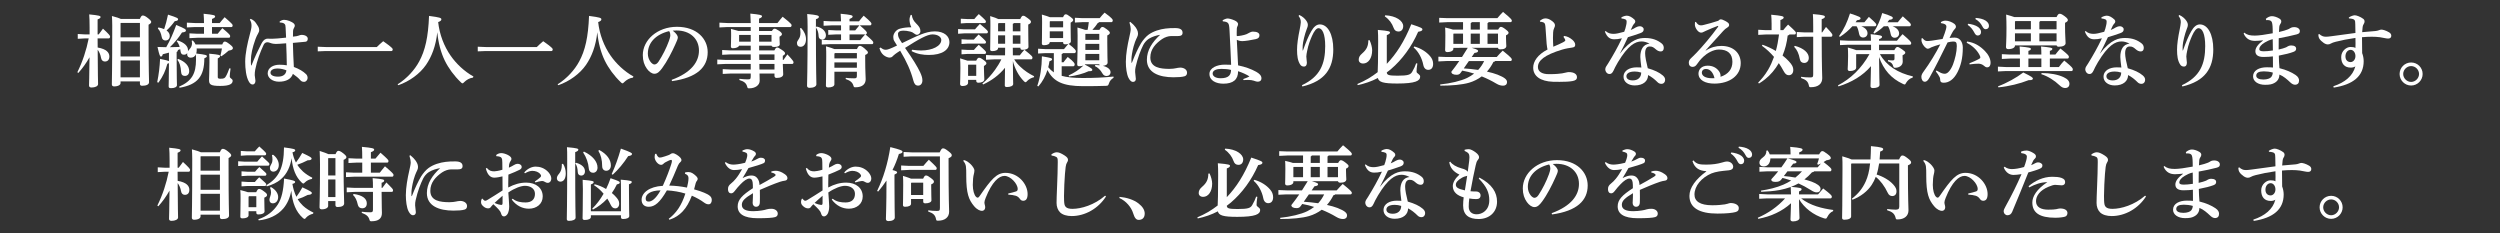 <?xml version="1.0" encoding="utf-8"?>
<!-- Generator: Adobe Illustrator 16.0.0, SVG Export Plug-In . SVG Version: 6.00 Build 0)  -->
<!DOCTYPE svg PUBLIC "-//W3C//DTD SVG 1.1//EN" "http://www.w3.org/Graphics/SVG/1.1/DTD/svg11.dtd">
<svg version="1.1" id="レイヤー_1" xmlns="http://www.w3.org/2000/svg" xmlns:xlink="http://www.w3.org/1999/xlink" x="0px"
	 y="0px" width="1500px" height="140px" viewBox="0 0 1500 140" enable-background="new 0 0 1500 140" xml:space="preserve">
<rect x="0" y="0" width="1500" height="140" fill="#333333" stroke="none"/>
<g>
	<g>
		<g>
			<g>
				<path fill="#FFFFFF" d="M50.975,23.041l-4.32,0.238V20.4l4.32,0.24h2.785v-4.369c0-3.504-0.096-5.713-0.24-7.633
					c5.904,0.576,6.816,0.912,6.816,1.537c0,0.623-0.432,0.912-1.775,1.488v8.977h0.672c0.816-1.152,1.488-2.113,2.545-3.457
					c3.887,3.6,4.271,4.225,4.271,4.752c0,0.576-0.24,1.105-0.768,1.105h-6.721l0.047,5.473c5.377,0.91,7.01,3.119,7.01,5.375
					c0,2.064-1.105,3.025-2.689,3.025c-1.15,0-2.062-0.721-2.303-2.209c-0.289-1.824-1.057-3.6-2.018-4.848
					c0.049,15.217,0.24,19.201,0.24,20.594c0,1.248-1.729,2.062-3.936,2.062c-0.961,0-1.488-0.432-1.488-1.199
					c0-1.297,0.191-4.848,0.287-16.945c-1.871,3.359-4.127,6.529-6.721,9.408l-0.574-0.432c3.168-6.432,5.424-13.297,6.816-20.305
					H50.975z M83.906,11.375c0.721-1.68,1.152-2.064,1.68-2.064c0.625,0,1.393,0.098,3.168,1.537
					c1.586,1.248,1.969,1.871,1.969,2.305c0,0.576-0.336,1.008-1.584,1.68v5.041c0,22.801,0.289,27.938,0.289,29.426
					s-1.729,2.16-4.178,2.16c-0.816,0-1.295-0.336-1.295-1.201v-1.439H72.338v1.008c0,1.057-1.297,2.016-3.889,2.016
					c-0.865,0-1.344-0.432-1.344-1.248c0-1.824,0.24-7.68,0.24-35.281c0-2.4-0.098-4.129-0.193-5.713
					c2.93,0.768,4.561,1.344,5.426,1.775H83.906z M72.48,13.775l-0.143,0.145v8.496h11.617v-8.641H72.48z M72.338,24.816v9.072
					h11.617v-9.072H72.338z M83.955,46.418V36.289H72.338v10.129H83.955z"/>
				<path fill="#FFFFFF" d="M117.984,29.088c0.049,0.24,0.049,0.434,0.049,0.672c0,0.914-0.096,1.682-0.287,2.354
					c5.855,0.672,6.383,1.008,6.383,1.584s-0.623,0.912-1.535,1.297c0,10.752-3.984,15.793-14.881,17.664l-0.24-0.672
					c7.584-3.312,10.129-7.777,10.129-16.178c0-1.391,0-2.303-0.049-3.215c-0.576,1.295-1.631,2.016-3.168,2.016
					c-1.248,0-2.111-0.768-2.111-2.064c0-0.24,0.047-0.48,0.096-0.721c-0.432,0.625-1.057,1.01-2.018,1.01
					c-1.295,0-1.871-0.721-2.062-2.258l-0.145-1.055c-0.48,0.143-0.961,0.287-1.393,0.48c-0.047,0.623-0.336,1.008-0.768,1.246
					v3.648c0,11.809,0.191,14.93,0.191,16.129c0,1.201-1.393,1.873-3.504,1.873c-1.152,0-1.488-0.287-1.488-1.152
					c0-0.959,0.145-4.031,0.191-13.873c-0.191,0.145-0.527,0.24-0.959,0.385c-1.152,4.32-2.496,7.297-5.328,11.328l-0.77-0.24
					c1.01-4.992,1.488-9.072,1.729-14.016c3.312,0.672,4.705,1.055,5.328,1.344v-5.09c-1.248,0.336-2.447,0.674-3.695,0.961
					c-0.289,1.104-0.672,1.393-1.104,1.393c-0.529,0-0.912-0.48-2.064-5.76c1.967,0.096,3.648,0.096,5.232,0.143
					c2.303-3.984,4.225-8.447,6-13.344c5.568,2.303,5.809,2.688,5.809,3.359c0,0.625-0.576,0.961-2.352,1.152
					c-1.969,3.119-4.465,6.145-7.25,8.832l5.857-0.143c-0.385-1.393-0.961-2.498-1.777-3.41l0.48-0.527
					c4.273,1.393,6.289,3.457,6.289,5.904c0,0.24-0.049,0.336-0.049,0.672c0.193-0.383,0.48-0.719,0.865-1.152
					c1.199-1.344,1.584-2.4,1.584-3.646c0-0.625-0.049-1.057-0.191-1.537l0.672-0.191c0.719,0.719,1.295,1.535,1.68,2.4h15.984
					c0.625-1.488,1.01-1.729,1.537-1.729c0.576,0,1.199,0.24,2.928,1.584c1.777,1.393,1.92,1.824,1.92,2.4
					c0,0.672-0.623,1.152-2.543,1.439c-1.537,1.393-2.832,2.352-4.369,3.408l-0.576-0.432c0.385-1.393,0.672-2.688,0.912-4.273
					H117.984z M95.039,16.463c1.201,0.24,2.352,0.529,3.457,1.01c0.863-2.545,1.631-5.377,2.303-8.689
					c5.762,1.824,6.049,2.16,6.049,2.832c0,0.527-0.383,0.912-2.016,1.104c-1.439,2.018-3.072,3.889-4.896,5.568
					c1.297,0.914,1.92,2.064,1.92,3.312c0,1.68-1.057,2.689-2.543,2.689c-1.201,0-2.018-0.674-2.258-1.969
					c-0.479-2.496-1.199-4.08-2.352-5.184L95.039,16.463z M106.896,35.33c4.512,1.775,6.625,4.416,6.625,7.344
					c0,1.824-1.057,2.881-2.594,2.881c-1.391,0-2.16-0.768-2.256-2.305c-0.24-3.457-0.863-5.664-2.256-7.393L106.896,35.33z
					 M122.402,16.225h-5.473l-4.801,0.238v-2.879l4.801,0.24h5.473c0-1.969-0.098-3.697-0.24-5.568
					c6.145,0.576,6.912,0.959,6.912,1.584c0,0.672-0.48,0.959-1.873,1.535v2.449h4.609c0.912-1.152,1.871-2.305,2.977-3.506
					c4.561,3.984,4.801,4.369,4.801,4.898c0,0.574-0.24,1.008-0.721,1.008h-11.666v4.031h3.408c0.912-1.152,1.729-2.16,2.834-3.359
					c4.463,3.791,4.656,4.176,4.656,4.752s-0.24,1.008-0.721,1.008h-18.914l-4.801,0.24v-2.881l4.801,0.24h3.938V16.225z
					 M138.34,41.09c-0.289,2.111-0.48,3.744-0.48,4.801c0,1.248,1.729,1.295,1.729,2.543c0,1.824-1.633,3.121-7.441,3.121
					c-5.953,0-6.721-0.912-6.721-3.6c0-1.729,0.24-4.85,0.24-10.418c0-2.305,0-3.455-0.145-5.328
					c6.145,0.527,6.529,0.863,6.529,1.439c0,0.48-0.336,0.865-1.393,1.393v11.186c0,0.768,0.385,1.008,1.633,1.008
					c2.064,0,2.592-0.289,3.264-1.488c0.816-1.393,1.393-2.928,2.064-4.752L138.34,41.09z"/>
				<path fill="#FFFFFF" d="M167.762,12.912c1.295-0.865,2.016-1.008,2.832-1.008c1.633,0,4.465,1.008,5.809,2.303
					c0.336,0.336,0.48,0.77,0.48,1.152c0,0.432-0.145,0.816-0.434,1.297c-0.287,0.48-0.576,1.008-0.623,2.16
					c-0.049,1.152-0.049,2.111-0.049,3.168c1.777-0.191,2.785-0.336,3.602-0.672c0.336-0.145,0.719-0.385,1.584-0.385
					c2.352,0,3.695,1.105,3.695,2.256c0,1.152-0.479,1.777-1.439,1.873c-2.111,0.191-4.561,0.383-7.488,0.672
					c0.143,5.281,0.287,9.744,0.576,14.449c3.119,1.152,5.615,2.592,7.393,4.369c0.623,0.623,0.863,1.486,0.863,2.256
					c0,1.008-0.816,2.303-2.111,2.303c-1.105,0-1.682-0.336-2.4-1.15c-1.008-1.152-2.305-2.258-4.32-3.648
					c-1.008,3.119-4.129,4.703-8.305,4.703c-4.08,0-6.816-2.352-6.816-4.992c0-3.408,3.408-5.184,7.008-5.184
					c1.535,0,3.168,0.096,4.465,0.336c-0.049-4.416-0.191-8.545-0.385-13.201c-3.408,0.287-5.232,0.385-6.289,0.385
					c-0.912,0-2.111-0.145-3.455-0.674c-0.529-0.191-1.057-0.336-1.537-0.336c-0.959,0-1.775,0.529-2.256,1.584
					c-2.111,4.561-3.936,9.314-5.041,14.93c-0.191,1.008-0.287,2.064-0.287,3.217c0,0.816,0.432,2.496,0.432,3.408
					c0,1.199-0.576,2.207-1.729,2.207c-0.912,0-1.535-0.623-2.16-1.631c-1.727-2.832-2.256-7.92-2.256-12.002
					c0-4.943,1.344-11.039,2.736-16.273c0.48-1.822,1.057-3.887,1.057-5.23c0-1.441-0.191-2.496-1.01-3.793l0.482-0.48
					c0.623,0.24,1.295,0.625,2.062,1.248c0.721,0.625,1.488,1.729,2.354,3.168c0.527,0.865,0.719,1.633,0.719,2.545
					c0,0.576-0.287,1.152-0.719,1.969c-0.434,0.814-0.961,1.68-1.488,3.168c-1.92,5.328-2.785,9.359-2.785,12.961
					c0,1.008,0,1.92,0.096,2.641c0,0.143,0.049,0.287,0.145,0.287c0.145,0,0.191-0.096,0.24-0.24
					c1.775-4.656,3.984-9.266,5.857-12.865c1.439-2.736,2.879-2.977,3.695-2.977c0.48,0,1.439,0.049,2.064,0.049h0.863
					c1.584,0,4.273-0.24,8.162-0.672c-0.049-1.873-0.193-4.129-0.289-6.049c-0.047-1.008-0.096-1.729-0.721-2.256
					c-0.574-0.527-1.535-0.721-2.783-0.768L167.762,12.912z M162.289,43.586c0,1.344,1.393,2.4,4.512,2.4
					c2.977,0,4.801-1.297,5.041-3.793c-1.537-0.623-3.504-1.104-5.521-1.104C164.305,41.09,162.289,41.906,162.289,43.586z"/>
				<path fill="#FFFFFF" d="M195.455,28.225h30.627c1.152-1.199,2.496-2.352,3.84-3.504c5.281,3.695,5.713,4.416,5.713,4.848
					c0,0.625-0.287,1.057-0.768,1.057h-39.412l-4.801,0.191v-2.783L195.455,28.225z"/>
				<path fill="#FFFFFF" d="M238.559,50.594c5.521-3.455,10.178-8.545,12.961-13.729c3.553-6.576,5.426-14.496,5.904-27.314
					c6.578,0.865,7.395,1.201,7.395,2.064c0,0.625-0.529,1.152-1.922,1.633c0.816,7.439,3.506,14.496,7.586,20.305
					c3.264,4.656,8.111,9.312,13.584,12.338l-0.287,0.672c-2.016,0.24-3.938,1.393-5.232,2.688
					c-0.529,0.529-0.768,0.768-1.057,0.768c-0.24,0-0.527-0.191-0.959-0.623c-4.082-3.889-7.441-8.496-9.697-13.105
					c-2.305-4.752-3.84-10.514-4.465-16.945c-0.863,8.209-3.312,14.545-6.768,19.586c-3.746,5.424-9.986,9.889-16.611,12.193
					L238.559,50.594z"/>
				<path fill="#FFFFFF" d="M291.455,28.225h30.627c1.152-1.199,2.496-2.352,3.84-3.504c5.281,3.695,5.713,4.416,5.713,4.848
					c0,0.625-0.287,1.057-0.768,1.057h-39.412l-4.801,0.191v-2.783L291.455,28.225z"/>
				<path fill="#FFFFFF" d="M334.559,50.594c5.521-3.455,10.178-8.545,12.961-13.729c3.553-6.576,5.426-14.496,5.904-27.314
					c6.578,0.865,7.395,1.201,7.395,2.064c0,0.625-0.529,1.152-1.922,1.633c0.816,7.439,3.506,14.496,7.586,20.305
					c3.264,4.656,8.111,9.312,13.584,12.338l-0.287,0.672c-2.016,0.24-3.938,1.393-5.232,2.688
					c-0.529,0.529-0.768,0.768-1.057,0.768c-0.24,0-0.527-0.191-0.959-0.623c-4.082-3.889-7.441-8.496-9.697-13.105
					c-2.305-4.752-3.84-10.514-4.465-16.945c-0.863,8.209-3.312,14.545-6.768,19.586c-3.746,5.424-9.986,9.889-16.611,12.193
					L334.559,50.594z"/>
				<path fill="#FFFFFF" d="M403.01,47.906c11.904-4.369,16.369-10.896,16.369-17.568c0-7.201-5.473-12.051-13.441-12.051
					c-0.865,0-1.633,0.049-2.305,0.098c2.256,1.68,3.072,3.168,3.072,4.08c0,0.959-0.768,2.447-1.535,4.225
					c-1.922,4.32-4.945,10.271-7.922,14.256c-1.584,2.113-2.832,3.312-4.607,3.312c-1.488,0-3.217-1.199-4.514-3.023
					c-1.535-2.16-2.447-4.705-2.447-8.162c0-9.072,8.736-16.992,20.498-16.992c11.953,0,18.434,7.248,18.434,15.217
					c0,8.977-6.385,15.312-21.41,17.377L403.01,47.906z M388.703,32.162c0,1.967,0.625,3.551,1.584,4.895
					c0.625,0.865,1.633,1.633,2.305,1.633c0.865,0,1.729-0.48,2.545-1.729c2.4-3.648,4.703-8.209,6.24-12.432
					c0.336-0.961,0.816-2.449,0.816-3.361c0-0.721-0.096-1.631-0.721-2.496C393.217,20.688,388.703,25.824,388.703,32.162z"/>
				<path fill="#FFFFFF" d="M438.096,32.641l-4.801,0.24v-2.879l4.801,0.238h12.338v-2.832h-7.01
					c-0.238,0.816-1.68,1.537-3.744,1.537c-0.768,0-1.152-0.385-1.152-1.105c0-0.719,0.145-2.639,0.145-6.385
					c0-1.391,0-2.592-0.096-4.127c2.207,0.576,3.648,0.959,4.512,1.248h7.346v-2.352h-13.971l-4.799,0.238v-2.879l4.799,0.24h13.971
					c-0.049-2.305-0.145-4.08-0.24-5.666c5.904,0.578,7.008,0.914,7.008,1.537s-0.432,0.912-1.775,1.488v2.641h11.041
					c0.961-1.248,1.92-2.449,3.119-3.793c4.994,3.984,5.377,4.561,5.377,5.088c0,0.576-0.336,1.105-0.768,1.105h-18.77v2.352h7.729
					c0.719-1.199,1.152-1.344,1.584-1.344c0.576,0,0.959,0.096,2.783,1.295c1.488,1.01,1.633,1.584,1.633,2.018
					c0,0.527-0.527,1.008-1.439,1.439v1.152c0,1.344,0.143,2.592,0.143,3.455c0,0.961-1.15,1.586-3.262,1.586
					c-1.105,0-1.537-0.24-1.633-0.77h-7.488v2.832h9.168c0.719-1.488,1.152-1.727,1.584-1.727c0.623,0,1.008,0.096,2.881,1.391
					c1.631,1.105,1.92,1.633,1.92,2.064c0,0.576-0.336,0.961-1.346,1.488v2.496h0.385c0.816-1.199,1.537-2.209,2.354-3.312
					c3.551,3.744,3.695,4.32,3.695,4.705c0,0.576-0.289,1.008-0.768,1.008h-5.666c0.098,2.449,0.242,5.184,0.242,6.193
					c0,1.486-1.68,2.207-3.938,2.207c-0.816,0-1.297-0.385-1.297-1.248v-1.393h-8.977c0.049,2.209,0.098,3.553,0.098,4.32
					c0,2.545-2.496,4.561-6.289,4.561c-0.865,0-0.961-0.096-1.201-0.959c-0.527-2.018-1.68-3.121-4.705-4.033l0.049-0.721
					c1.775,0.193,3.312,0.338,4.85,0.338c1.631,0,1.92-0.193,1.92-1.873v-1.633h-12.002l-4.801,0.24v-2.879l4.801,0.238h12.002
					v-3.359h-15.17l-4.896,0.24v-2.881l4.896,0.24h15.17v-3.312H438.096z M450.434,25.008v-4.031h-6.865l-0.096,0.096v3.936H450.434
					z M455.475,25.008h7.439v-4.031h-7.488L455.475,25.008z M455.521,32.641c0,1.104,0,2.209,0.047,3.312h9.121v-3.312H455.521z
					 M455.666,41.713h9.023v-3.359h-9.072L455.666,41.713z"/>
				<path fill="#FFFFFF" d="M480.672,16.801c1.729,1.822,2.928,4.318,2.928,6.719c0,2.834-1.344,4.561-3.264,4.561
					c-1.346,0-2.16-0.816-2.16-2.305c0-0.574,0.336-1.344,1.057-2.303c0.623-0.865,1.055-2.113,1.055-3.84
					c0-0.961-0.145-1.92-0.287-2.641L480.672,16.801z M489.936,15.889c4.082,0.959,5.617,3.312,5.617,5.328
					c0,1.535-0.961,2.543-2.305,2.543c-1.152,0-2.016-0.816-2.062-1.967c-0.049-1.969-0.578-3.984-1.633-5.232
					c0,26.498,0.287,32.209,0.287,33.986c0,1.295-1.584,2.16-4.08,2.16c-1.008,0-1.535-0.48-1.535-1.248
					c0-1.92,0.336-7.922,0.336-35.523c0-3.264-0.098-5.568-0.242-7.537c6.146,0.576,7.01,0.961,7.01,1.682
					c0,0.576-0.336,0.959-1.775,1.439v4.848L489.936,15.889z M519.268,20.641c4.416,3.791,4.703,4.32,4.703,4.848
					c0,0.576-0.24,1.008-0.719,1.008H497.76l-4.703,0.24v-2.879l4.703,0.238h6.867v-3.455h-2.977l-4.705,0.24V18l4.705,0.24h2.977
					v-3.023h-5.762l-4.703,0.238v-2.879l4.703,0.24h5.762c-0.049-1.873-0.145-3.072-0.242-4.561
					c6.242,0.576,7.201,0.959,7.201,1.584c0,0.672-0.48,0.959-1.873,1.535v1.441h5.666c0.959-1.248,1.824-2.305,2.832-3.408
					c4.465,3.791,4.656,4.416,4.656,4.799c0,0.576-0.287,1.01-0.768,1.01h-6.193c3.984,3.406,4.225,4.031,4.225,4.416
					c0,0.576-0.289,1.008-0.768,1.008H519.268z M500.641,43.059v7.535c0,1.152-1.488,1.873-3.695,1.873
					c-0.912,0-1.393-0.336-1.393-1.104c0-1.488,0.191-7.057,0.191-17.57c0-2.111,0-3.648-0.145-6
					c2.594,0.721,4.129,1.248,4.994,1.631h13.584c0.721-1.631,1.25-1.92,1.633-1.92c0.625,0,1.199,0.145,2.881,1.537
					c1.584,1.344,2.064,1.92,2.064,2.447c0,0.529-0.385,0.961-1.633,1.488v3.121c0,6.576,0.289,9.84,0.289,11.473
					c0,2.832-1.969,4.801-6.098,4.801c-0.863,0-1.008-0.096-1.248-0.961c-0.625-2.111-2.111-3.119-4.656-3.984l0.049-0.721
					c1.486,0.193,2.783,0.289,5.039,0.289c1.297,0,1.633-0.24,1.633-1.584v-2.352H500.641z M514.131,31.824h-13.152l-0.338,0.385
					v2.832h13.49V31.824z M514.131,37.441h-13.49v3.217h13.49V37.441z M513.123,18.24c0.719-0.961,1.535-1.873,2.496-3.023h-5.906
					v3.023H513.123z M509.713,20.641v3.455h6.434c0.863-1.104,1.871-2.303,2.928-3.455H509.713z"/>
				<path fill="#FFFFFF" d="M547.248,29.857c2.738,0.336,4.178,0.432,5.379,0.432c6.959,0,12.145-2.736,12.145-6.336
					c0-1.633-1.873-3.312-5.33-3.312c-2.975,0-8.111,2.783-16.416,8.111c4.559,6.48,7.535,11.377,9.023,14.547
					c1.008,2.16,1.393,3.6,1.393,4.943c0,1.824-1.008,3.121-2.545,3.121c-1.68,0-2.398-1.201-2.879-3.025
					c-1.584-5.951-3.938-11.232-7.922-17.904c-1.199,0.768-2.207,1.391-2.928,1.967c-0.814,0.672-1.199,0.961-1.68,1.488
					c-0.432,0.48-1.201,0.672-1.729,0.672c-0.863,0-2.352-0.479-3.6-1.488c-1.346-1.152-1.969-2.398-2.496-4.176l0.672-0.383
					c1.393,1.104,2.256,1.344,3.025,1.344c0.91,0,1.822-0.336,2.59-0.625c0.865-0.336,2.641-1.104,4.273-1.92
					c-0.625-1.008-1.057-1.729-1.633-2.641c-0.432-0.672-0.623-1.439-0.623-2.496c0-2.016,1.631-4.367,4.033-4.992
					c2.111-0.576,4.271-0.816,6.814-0.816c-0.863-1.631-1.057-3.311-1.104-4.463c0-1.008,0.24-1.777,0.672-2.93h0.672
					c0.289,2.064,1.105,3.553,2.449,4.896c2.062,2.064,2.736,3.072,2.736,4.85c0,1.295-1.105,2.16-2.064,2.16
					c-0.625,0-1.297-0.48-1.729-0.816c-0.672-0.576-1.439-0.912-2.209-1.104c-1.584-0.434-3.07-0.576-4.271-0.576
					c-2.016,0-3.168,0.719-3.168,2.016c0,0.768,0.143,1.488,0.385,2.016c0.383,0.912,0.959,1.824,2.062,3.457
					c4.609-2.258,8.738-4.225,11.762-5.377c2.064-0.768,4.801-1.68,7.873-1.68c5.713,0,8.783,2.977,8.783,6.432
					c0,4.705-4.414,7.729-12.336,7.729c-3.312,0-6.912-0.479-10.369-2.303L547.248,29.857z"/>
				<path fill="#FFFFFF" d="M584.977,17.615c0.863-1.055,1.775-2.016,2.977-3.264c4.656,3.936,4.799,4.271,4.799,4.752
					s-0.287,0.912-0.766,0.912h-13.49l-3.648,0.24v-2.832l3.648,0.191H584.977z M585.744,36.385
					c0.672-1.391,1.152-1.727,1.633-1.727c0.625,0,1.152,0.143,2.879,1.439c1.297,0.912,1.586,1.439,1.586,1.871
					c0,0.576-0.336,0.912-1.488,1.682v1.104c0,3.023,0.238,5.52,0.238,6.768c0,1.441-1.631,2.113-3.551,2.113
					c-0.816,0-1.297-0.336-1.297-1.152v-0.576h-4.896v1.729c0,0.959-0.912,1.969-3.455,1.969c-0.865,0-1.346-0.434-1.346-1.25
					c0-0.814,0.193-3.744,0.193-9.504c0-2.688-0.049-3.984-0.193-5.855c2.113,0.623,3.457,1.055,4.369,1.391H585.744z
					 M584.592,11.424c0.863-1.057,1.537-1.824,2.688-2.977c4.178,3.695,4.273,4.031,4.273,4.465c0,0.48-0.289,0.912-0.768,0.912
					h-10.658l-3.648,0.24v-2.832l3.648,0.191H584.592z M584.305,23.76c0.863-1.055,1.729-1.92,2.881-3.072
					c4.176,3.648,4.414,4.129,4.414,4.561c0,0.48-0.287,0.912-0.768,0.912h-10.271l-3.648,0.24v-2.832l3.648,0.191H584.305z
					 M584.354,29.953c0.863-1.057,1.727-1.92,2.879-3.072c4.176,3.648,4.416,4.129,4.416,4.561c0,0.479-0.287,0.912-0.768,0.912
					h-10.32l-3.648,0.24V29.76l3.648,0.193H584.354z M581.041,38.785l-0.193,0.193v6.527h4.896v-6.721H581.041z M603.025,33.217
					c0.049-1.535,0.049-3.023,0.049-4.561h-4.225v0.24c0,1.057-1.393,1.777-3.457,1.777c-0.912,0-1.295-0.336-1.295-1.01
					c0-1.344,0.143-6.287,0.143-14.352c0-1.824,0-3.697-0.143-5.666c2.543,0.77,4.031,1.346,4.848,1.777h13.201
					c0.863-1.777,1.199-1.969,1.777-1.969c0.672,0,1.15,0.24,2.783,1.488c1.631,1.199,1.873,1.633,1.873,2.16
					c0,0.625-0.385,1.104-1.633,1.633v1.248c0,7.584,0.145,11.041,0.145,12.145c0,1.008-1.297,1.775-3.553,1.775
					c-0.912,0-1.295-0.336-1.295-1.055v-0.193h-4.562c0,1.537,0.049,3.025,0.049,4.561h4.127c0.914-1.199,1.777-2.256,2.785-3.359
					c4.656,3.695,4.848,4.127,4.848,4.656c0,0.576-0.238,1.104-0.768,1.104h-10.176c0.959,1.633,2.256,3.121,3.646,4.416
					c2.449,2.354,5.281,4.225,8.305,5.713l-0.191,0.623c-1.344,0.24-2.879,1.105-3.984,2.209c-0.432,0.527-0.719,0.768-1.008,0.768
					c-0.24,0-0.527-0.191-0.961-0.623c-3.168-3.168-5.471-7.633-6.623-12.098c0.049,10.754,0.191,13.105,0.191,13.777
					c0,1.104-1.631,1.824-3.791,1.824c-0.865,0-1.25-0.336-1.25-0.961c0-1.008,0.049-3.359,0.145-10.607
					c-3.504,4.367-8.113,7.729-13.152,10.031l-0.434-0.574c2.881-2.4,5.426-5.186,7.586-8.209c1.439-2.018,2.736-4.08,3.793-6.289
					H596.4l-4.801,0.24v-2.832l4.801,0.191H603.025z M599.232,13.824l-0.383,0.383v4.609h4.225v-4.992H599.232z M598.85,21.217
					v5.039h4.225v-5.039H598.85z M608.402,13.824c-0.193,0.287-0.432,0.383-0.721,0.479v4.514h4.562v-4.992H608.402z
					 M607.682,21.217v5.039h4.562v-5.039H607.682z"/>
				<path fill="#FFFFFF" d="M632.305,31.873h-5.137l-4.32,0.24v-2.881l4.32,0.24H638.4c0.912-1.057,1.586-2.016,2.594-3.119
					c-0.48,0.143-1.105,0.238-1.824,0.238c-0.914,0-1.297-0.336-1.297-1.055v-0.289h-8.018c0,1.201-1.439,1.873-3.455,1.873
					c-0.914,0-1.297-0.336-1.297-1.057c0-1.008,0.145-3.744,0.145-12.625c0-1.969,0-3.023-0.145-4.703
					c2.543,0.719,3.938,1.199,4.848,1.582h7.873c0.721-1.486,1.057-1.727,1.584-1.727c0.672,0,1.152,0.24,2.736,1.439
					c1.488,1.104,1.775,1.439,1.775,1.969c0,0.479-0.336,0.959-1.535,1.584v2.879c0,5.906,0.145,7.586,0.145,8.305
					c0,0.672-0.48,1.201-1.393,1.537c4.178,3.168,4.416,4.033,4.416,4.512c0,0.289-0.287,1.057-0.768,1.057h-7.01
					c-0.143,0.336-0.383,0.48-0.768,0.576v4.896h1.105c0.768-1.057,1.535-1.969,2.543-3.168c3.889,3.023,4.178,3.984,4.178,4.465
					c0,0.336-0.24,1.104-0.721,1.104h-7.105v5.76c3.072,0.863,7.154,1.297,12.674,1.297c6.961,0,12.193-0.24,18.434-0.865v0.768
					c-1.248,0.721-2.256,1.777-2.736,3.312c-0.432,1.297-0.576,1.441-1.824,1.488c-3.984,0.145-8.449,0.193-13.682,0.193
					c-12.191,0-17.809-2.736-21.41-9.697c-1.102,3.553-2.928,7.008-5.424,9.84l-0.672-0.287c1.824-5.328,2.689-11.232,2.783-17.762
					c5.57,0.912,6.098,1.152,6.098,1.775c0,0.578-0.385,0.77-1.584,1.201c-0.145,1.152-0.385,2.352-0.721,3.553
					c0.961,1.199,2.113,2.256,3.361,3.119V31.873z M637.873,16.416v-3.697h-7.824l-0.193,0.24v3.457H637.873z M629.855,22.848h8.018
					v-4.031h-8.018V22.848z M641.137,45.266c3.457-1.535,6.385-3.504,8.928-5.951c-0.623,0.287-1.438,0.432-2.496,0.432
					c-0.814,0-1.246-0.336-1.246-1.152c0-1.344,0.238-4.32,0.238-17.09c0-2.447-0.047-3.359-0.096-4.992
					c2.256,0.672,3.697,1.057,4.561,1.393h1.537c0.336-1.537,0.527-3.072,0.719-4.609h-3.889l-4.463,0.24v-2.879l4.463,0.24h10.418
					c0.912-1.152,1.775-2.113,2.928-3.312c4.609,3.264,4.945,4.223,4.945,4.607c0,0.336-0.24,1.104-0.721,1.104h-7.488
					c-0.191,0.24-0.48,0.434-0.863,0.576c-0.914,1.441-1.969,2.736-3.17,4.033h4.225c0.816-1.393,1.248-1.729,1.729-1.729
					c0.623,0,1.248,0.287,2.736,1.439c1.535,1.152,1.777,1.633,1.777,2.064c0,0.576-0.338,1.008-1.537,1.584v4.465
					c0,7.969,0.191,10.32,0.191,11.809c0,1.201-1.248,1.824-2.832,1.969c1.152,0.287,2.111,0.672,2.783,1.104
					c1.057,0.672,1.824,1.584,1.824,2.641c0,1.439-1.008,2.352-2.398,2.352c-1.152,0-1.922-0.527-2.545-1.631
					c-1.104-2.018-2.688-3.504-4.465-4.32l0.289-0.672c0.912,0.047,1.775,0.096,2.592,0.191c-0.145-0.191-0.191-0.385-0.24-0.625
					h-8.545l-0.145,0.193c4.178,2.256,4.514,2.592,4.514,3.168c0,0.527-0.336,0.816-1.826,0.816h-0.383
					c-3.023,1.439-7.633,2.688-11.664,3.168L641.137,45.266z M659.57,23.904v-3.6h-8.256l-0.098,0.096v3.504H659.57z
					 M651.217,29.953h8.354v-3.648h-8.354V29.953z M651.217,36.146h8.354v-3.793h-8.354V36.146z"/>
				<path fill="#FFFFFF" d="M678.145,13.104c1.393,1.152,2.352,2.064,3.072,3.072c0.719,1.008,1.584,2.4,1.584,3.84
					c0,1.201-0.24,1.633-0.576,2.4c-0.191,0.385-0.816,1.68-1.199,2.736c-1.297,3.6-1.824,6.865-2.066,8.832
					c-0.096,0.77-0.096,1.488-0.096,2.209v1.248c0,0.191,0.049,0.24,0.145,0.24c0.145,0,0.145-0.096,0.193-0.191
					c1.967-4.992,3.695-8.689,5.424-11.57c1.15-1.871,2.975-4.031,4.607-5.184c2.977-2.113,6.721-3.168,10.082-3.6
					c1.775-0.24,3.551-0.289,5.809-0.289c3.121,0,4.416,1.008,4.416,2.832c0,1.584-1.152,1.969-3.072,1.969h-3.889
					c-1.488,0-3.6,0.623-5.377,1.824c-3.793,2.641-7.008,6-7.008,11.041c0,6.096,6.096,6.816,11.473,6.816
					c1.68,0,2.881-0.191,3.84-0.385c0.721-0.143,1.729-0.383,2.641-0.383c2.064,0,4.082,1.104,4.082,3.072
					c0,1.055-0.48,1.824-1.441,2.111c-1.535,0.48-3.984,0.623-6.77,0.623c-8.592,0-15.889-2.783-15.889-10.512
					c0-5.76,3.217-10.609,7.969-14.977c-2.256,0.383-4.656,1.055-6.816,2.398c-1.537,0.961-2.785,2.641-3.361,3.793
					c-1.439,2.881-3.312,7.488-4.559,13.154c-0.242,1.055-0.289,1.68-0.289,2.975c0,1.105,0.432,3.072,0.432,4.178
					c0,1.008-0.623,1.775-1.729,1.775c-0.912,0-1.775-0.721-2.641-2.352c-1.15-2.209-1.631-6.193-1.631-9.697
					c0-4.656,1.008-10.129,2.064-14.736c0.48-2.16,0.863-3.889,0.863-4.896c0-1.01-0.24-2.209-0.768-3.984L678.145,13.104z"/>
				<path fill="#FFFFFF" d="M733.584,12.143c1.248-0.719,2.352-1.055,2.977-1.055c0.816,0,2.449,0.383,4.273,1.199
					c1.535,0.672,2.016,1.633,2.016,2.113c0,0.576-0.191,1.008-0.48,1.584c-0.289,0.479-0.336,1.535-0.336,3.359v1.92
					c0,0.289,0.096,0.385,0.336,0.385c1.152,0,4.225-0.576,5.568-1.152s2.498-1.535,3.744-1.535c2.688,0,3.984,0.863,3.984,2.158
					c0,1.105-0.432,1.969-2.207,2.354c-2.93,0.623-6.338,1.199-8.113,1.199c-1.152,0-2.305-0.287-3.266-0.814
					c0.289,6.145,0.578,12.289,0.77,15.359c4.225,0.865,7.824,2.16,10.848,3.842c1.873,1.055,3.17,2.256,3.17,3.887
					c0,1.441-0.961,2.064-2.16,2.064c-0.865,0-1.824-0.383-2.545-0.623c-0.863-0.289-1.871-0.432-3.457-0.432
					c-0.719,0-1.631,0.047-2.641,0.096l-0.094-0.625c1.295-0.48,2.688-0.959,3.695-1.584c-1.584-1.055-4.273-2.305-6.816-3.119
					c0.047,5.039-2.977,7.488-8.832,7.488c-4.32,0-8.354-1.824-8.354-5.857c0-3.695,4.656-5.568,9.168-5.568
					c1.729,0,3.025,0.049,3.842,0.096c-0.24-5.473-0.529-13.105-0.961-20.594c-0.145-2.688-0.336-3.744-0.863-4.367
					c-0.576-0.721-1.537-0.961-3.168-1.104L733.584,12.143z M727.584,44.113c0,1.393,1.441,2.832,4.801,2.832
					c5.088,0,6.191-2.207,6.24-4.992c-1.488-0.432-3.744-0.623-5.809-0.623C730.129,41.33,727.584,42.098,727.584,44.113z"/>
				<path fill="#FFFFFF" d="M779.568,8.975c1.824,0.816,3.359,2.16,4.225,3.457c0.672,1.008,0.912,1.729,0.912,2.496
					c0,0.912-0.336,1.68-0.672,2.545c-1.152,2.879-2.305,7.824-2.4,9.695c-0.096,1.537-0.049,2.4-0.049,3.072l0.191,0.049
					c1.777-4.945,3.312-8.736,5.041-11.666c1.346-2.303,2.928-3.982,5.088-3.982c4.658,0,8.066,5.76,8.066,15.023
					c0,11.426-4.992,19.01-18.531,22.227l-0.287-0.768c11.041-5.186,13.969-12.914,13.969-23.475c0-7.439-1.775-10.752-4.031-10.752
					c-1.248,0-2.641,1.824-3.842,4.559c-1.008,2.305-2.254,5.33-2.975,9.17c-0.193,1.057-0.48,2.352-0.48,3.217
					c0,1.344,0.336,2.736,0.336,3.744c0,1.439-0.576,2.352-1.824,2.352c-0.959,0-1.729-0.527-2.111-1.104
					c-1.586-2.305-1.969-5.328-1.969-9.074c0-3.07,0.576-7.248,1.633-12.287c0.238-1.201,0.623-3.312,0.623-4.129
					c0-0.721-0.096-1.488-0.336-2.064c-0.191-0.432-0.48-0.961-1.008-1.729L779.568,8.975z"/>
				<path fill="#FFFFFF" d="M832.08,38.307c5.715-6.002,10.418-13.25,14.689-23.764c6.145,2.018,6.674,2.4,6.674,3.121
					c0,0.623-0.576,1.104-2.545,1.393c-3.889,8.881-9.553,16.656-16.418,22.514c-0.768,0.672-1.584,1.295-2.4,1.871
					c0.098,1.537,1.008,1.969,6.434,1.969c6.289,0,7.777-0.576,8.785-2.305c1.104-1.871,1.871-3.553,2.398-5.137l0.723,0.145
					c-0.387,2.113-0.48,3.984-0.48,4.85c0,1.246,2.16,1.439,2.16,3.07c0,2.449-2.785,4.082-13.73,4.082
					c-8.545,0-11.041-0.865-11.664-3.312c-3.793,2.016-7.873,3.359-12.051,4.271l-0.238-0.672c2.256-0.959,4.465-2.016,6.576-3.264
					c1.967-1.152,3.791-2.449,5.615-3.84c0.098-2.305,0.289-6.674,0.289-18.291c0-2.928-0.049-5.039-0.191-7.057
					c6.863,0.576,7.297,0.961,7.297,1.537c0,0.527-0.385,1.008-1.922,1.584V38.307z M821.713,24.049
					c0.959,1.969,1.582,4.416,1.582,6.096c0,4.85-2.352,7.969-5.424,7.969c-1.584,0-2.639-0.912-2.639-2.256
					c0-1.393,0.479-2.449,2.111-3.84c2.688-2.305,3.648-4.514,3.648-7.824L821.713,24.049z M831.121,9.168
					c6.48,0.287,10.801,3.359,10.801,6.48c0,2.016-1.104,3.264-2.832,3.264c-1.439,0-2.4-0.672-2.928-2.209
					c-0.961-2.736-2.738-5.135-5.281-6.863L831.121,9.168z M848.596,27.889c3.887,1.057,7.246,3.217,9.455,5.809
					c1.201,1.393,1.824,2.881,1.824,4.656c0,2.209-1.057,3.553-2.928,3.553c-1.488,0-2.594-1.008-2.977-2.977
					c-0.768-3.984-2.881-7.969-5.809-10.465L848.596,27.889z"/>
				<path fill="#FFFFFF" d="M872.016,28.705v0.623c0,0.961-1.248,1.92-3.695,1.92c-0.816,0-1.248-0.383-1.248-1.199
					c0-0.576,0.145-3.023,0.145-8.641c0-2.4-0.049-3.6-0.145-4.896c2.305,0.529,3.791,0.912,4.656,1.248h6.096v-4.465h-9.408
					l-4.896,0.24v-2.832l4.896,0.193h30.004c1.008-1.25,2.303-2.689,3.406-3.746c4.945,4.082,5.281,4.705,5.281,5.232
					c0,0.48-0.289,0.912-0.77,0.912h-13.152c-0.145,0.289-0.383,0.434-0.672,0.576v3.889h6.385c0.623-1.152,1.152-1.633,1.584-1.633
					c0.625,0,1.344,0.289,2.881,1.488c1.535,1.201,1.775,1.586,1.775,2.018c0,0.576-0.336,1.008-1.535,1.584v1.248
					c0,2.832,0.191,4.176,0.191,5.135c0,1.297-1.297,2.018-3.551,2.018c-0.674,0-1.346-0.145-1.441-0.912h-15.746
					c3.648,1.055,3.793,1.393,3.793,1.871c0,0.576-0.48,1.008-2.16,1.201l-1.68,2.447h15.023c0.961-1.152,2.449-2.688,3.602-3.84
					c5.281,4.273,5.473,4.801,5.473,5.328c0,0.48-0.289,0.912-0.77,0.912h-9.215c-0.193,0.289-0.48,0.48-1.057,0.529
					c-1.057,2.16-2.354,4.08-3.889,5.809c2.4,0.527,4.561,1.15,6.336,1.824c4.369,1.727,5.715,3.023,5.715,4.416
					c0,1.486-0.961,2.207-2.305,2.207c-1.201,0-2.496-0.24-4.227-1.295c-2.543-1.537-5.566-3.025-8.641-4.273
					c-2.254,1.68-4.799,2.977-7.584,3.793c-4.127,1.199-10.32,1.775-17.281,1.775l-0.096-0.721
					c6.289-0.623,12.576-2.16,16.225-3.936c1.537-0.768,2.928-1.633,4.178-2.592c-2.354-0.768-4.754-1.344-7.152-1.775l-1.01,1.391
					c-0.576,0.816-1.344,1.104-2.4,1.104c-1.967,0-3.119-0.672-3.119-1.822c1.584-2.018,3.217-4.178,4.752-6.434h-7.633l-4.896,0.24
					v-2.832l4.896,0.191h9.266c1.199-1.824,2.352-3.648,3.455-5.52H872.016z M872.209,20.16l-0.193,0.191v5.953h5.809V20.16H872.209
					z M878.256,41.041c2.881,0.145,5.762,0.529,8.641,0.912c1.488-1.584,2.689-3.408,3.602-5.328h-9.168L878.256,41.041z
					 M887.904,17.76v-4.465h-4.799c-0.145,0.289-0.385,0.434-0.672,0.576v3.889H887.904z M882.434,20.16v6.145h5.471V20.16H882.434z
					 M892.514,20.16v6.145h6.289V20.16H892.514z"/>
				<path fill="#FFFFFF" d="M938.402,21.553c2.016,0.24,3.408,1.008,4.992,2.305c1.057,0.91,1.729,1.967,1.729,2.975
					c0,1.201-0.576,1.537-1.969,1.729c-1.297,0.191-3.602,0.527-5.857,1.199c-10.656,3.217-14.545,6.578-14.545,10.467
					c0,2.592,2.209,4.271,6.578,4.271c4.512,0,6.527-0.289,7.92-0.48c0.814-0.145,1.344-0.24,2.064-0.432
					c0.719-0.191,1.488-0.336,1.967-0.336c3.312,0,4.896,1.344,4.896,3.023c0,1.441-0.912,2.018-2.641,2.354
					c-1.918,0.383-4.752,0.479-7.824,0.479c-1.295,0-2.688,0-3.984-0.047c-7.488-0.289-11.809-3.361-11.809-8.496
					c0-3.697,2.688-7.826,8.594-10.85c-0.24-0.961-0.336-1.824-0.527-3.408c-0.145-1.297-0.289-3.648-0.723-10.273
					c-0.143-1.92-0.574-2.352-1.344-2.639c-0.623-0.24-1.199-0.336-1.824-0.336l-0.191-0.529c0.768-0.672,2.016-1.488,3.217-1.488
					c1.344,0,2.545,0.336,4.32,1.729c1.295,1.008,1.537,1.824,1.537,2.449c0,0.574-0.193,1.055-0.48,1.631
					c-0.385,0.768-0.578,1.633-0.625,2.641c-0.047,0.863-0.096,1.967-0.096,3.217c0,1.824,0.096,3.887,0.193,5.328
					c2.352-1.008,4.414-1.873,5.902-2.689c1.008-0.527,1.297-0.814,1.297-1.104c0-0.287-0.096-0.527-0.289-0.912
					c-0.191-0.336-0.383-0.672-0.768-1.152L938.402,21.553z"/>
				<path fill="#FFFFFF" d="M972.768,10.512c0.816-0.625,2.305-1.104,3.361-1.104c1.488,0,3.023,0.959,4.512,2.303
					c0.385,0.385,0.529,0.768,0.529,1.297c0,0.385-0.289,0.816-0.529,1.057c-0.432,0.432-0.721,0.863-1.008,1.391
					c-0.576,1.105-0.816,1.729-1.199,2.545c1.199-0.432,2.207-1.057,3.023-1.537c0.672-0.383,1.584-0.719,2.545-0.719
					c0.863,0,2.207,0.672,2.207,1.824c0,1.104-0.432,1.729-1.967,2.305c-2.689,0.959-5.281,1.822-7.49,2.447
					c-1.824,3.984-3.07,6.385-4.895,9.938c6.959-9.025,11.855-9.457,15.264-9.457c4.32,0,7.49,1.295,9.986,3.359
					c0.863,0.721,1.152,1.68,1.152,2.592c0,1.25-0.578,2.113-1.922,2.113c-0.816,0-1.775-0.385-2.592-1.057
					c-1.584-1.344-2.209-1.92-3.936-1.92c-1.586,0-2.736,1.104-2.736,4.176c0,1.873,0.721,5.521,1.584,8.881
					c3.984,1.152,6.912,2.496,9.072,4.369c1.152,1.008,1.344,1.871,1.344,2.641c0,1.248-0.814,2.352-2.256,2.352
					c-1.055,0-1.775-0.48-2.207-0.912c-1.873-1.873-3.648-3.264-5.762-4.369c0,3.553-2.832,6.24-8.064,6.24
					c-4.033,0-6.672-2.303-6.672-5.184c0-3.936,3.936-5.664,7.824-5.664c0.816,0,1.824,0,2.881,0.096
					c-0.336-2.832-0.625-4.992-0.625-6.336c0-4.418,1.68-7.586,5.52-7.969c-1.68-0.961-3.455-1.344-4.799-1.344
					c-3.793,0-8.064,2.352-14.113,12.385c-1.633,2.736-2.018,3.744-2.592,4.943c-0.816,1.729-1.488,2.209-2.545,2.209
					c-1.393,0-2.496-1.344-2.496-2.928c0-1.105,0.959-2.16,1.68-3.361c3.121-5.088,5.713-9.648,8.305-15.121
					c-2.016,0.48-3.455,0.576-4.607,0.576c-2.354,0-4.225-1.008-5.617-4.607l0.432-0.338c1.729,1.488,3.168,1.682,4.896,1.682
					c1.297,0,3.266-0.385,6.289-1.248c0.576-1.537,0.863-2.354,1.199-4.08c0.145-0.674,0.24-1.152,0.24-1.969
					c0-0.625-0.191-1.152-0.814-1.393c-0.529-0.191-1.201-0.48-2.258-0.527L972.768,10.512z M975.842,45.746
					c0,1.393,1.15,2.496,3.84,2.496c3.119,0,5.039-1.824,5.039-4.705c-1.295-0.432-2.688-0.623-3.84-0.623
					C977.424,42.914,975.842,44.113,975.842,45.746z"/>
				<path fill="#FFFFFF" d="M1023.506,30.338c2.928-1.922,6.047-2.785,9.312-2.785c7.488,0,11.617,4.561,11.617,10.32
					c0,7.488-6.625,12.242-15.699,12.289c-5.566,0.049-9.648-2.111-9.648-6c0-2.352,1.729-4.752,5.521-4.752
					c2.928,0,5.135,1.152,6.672,3.168c0.672,0.863,1.057,1.92,1.057,2.928c0,0.191,0,0.385-0.049,0.576
					c4.656-1.488,7.152-4.607,7.152-8.977c0-4.943-2.879-7.393-8.111-7.393c-3.457,0-7.201,2.352-9.121,4.129
					c-1.92,1.775-2.977,3.119-4.08,4.752c-0.625,0.912-1.393,1.535-2.545,1.535c-1.393,0-2.305-0.912-2.305-2.4
					c0-1.104,0.336-1.871,1.297-2.783c0.576-0.576,2.064-1.92,3.359-3.312c3.312-3.455,8.641-9.648,12.914-15.553
					c0.047-0.096,0.096-0.191,0.096-0.289c0-0.143-0.096-0.238-0.191-0.238c-0.049,0-0.193,0.047-0.24,0.047
					c-2.256,0.816-4.609,1.824-6.865,2.832c-0.721,0.336-1.248,0.529-1.729,0.816c-0.336,0.191-0.672,0.336-1.295,0.336
					c-1.824,0-3.697-3.023-3.697-4.703c0-0.578,0-1.057,0.098-1.633l0.479-0.145c1.152,1.729,1.969,2.113,3.121,2.113
					c0.576,0,0.959-0.098,1.729-0.289c2.398-0.576,5.52-1.439,8.592-2.449c0.576-0.623,1.057-0.863,1.488-0.863
					c0.576,0,1.439,0.24,2.736,0.961c1.535,0.863,2.305,1.439,2.305,2.305c0,0.672-0.24,1.104-1.008,1.582
					c-1.057,0.674-1.729,1.201-2.545,2.113c-3.648,4.031-7.105,7.824-10.561,11.664L1023.506,30.338z M1023.6,41.377
					c-1.631,0-2.496,1.01-2.496,2.16c0,1.922,1.969,3.408,6.145,3.408c0.434,0,0.914,0,1.441-0.047
					C1027.971,43.682,1026.145,41.377,1023.6,41.377z"/>
				<path fill="#FFFFFF" d="M1062.959,14.207c0-2.256-0.096-3.648-0.238-5.375c6.383,0.576,7.488,0.959,7.488,1.631
					s-0.527,1.008-1.969,1.584v6.049h1.68c0.912-1.152,1.969-2.352,2.93-3.359c4.416,3.984,4.703,4.512,4.703,4.896
					c0,0.623-0.287,1.055-0.768,1.055h-3.119c-0.193,0.289-0.48,0.529-1.057,0.625c-0.48,4.225-1.488,8.256-3.072,12
					c1.439,1.105,2.688,2.256,3.695,3.361c2.16,2.305,2.738,3.648,2.738,5.279c0,1.969-1.059,3.168-2.641,3.168
					c-1.105,0-2.113-0.479-3.168-2.494c-0.865-1.633-1.826-3.217-2.883-4.754c-2.16,3.744-4.943,7.105-8.305,9.746
					c-1.15,0.91-2.352,1.727-3.6,2.496l-0.479-0.529c1.967-2.111,3.84-4.127,6-7.775c1.439-2.449,2.543-5.041,3.504-7.682
					c-2.16-2.496-4.561-4.752-7.25-6.672l0.385-0.625c2.785,1.008,5.424,2.209,7.969,3.744c0.816-2.928,1.439-6.096,1.92-9.889
					h-7.92l-4.561,0.24v-3.072l4.561,0.24h3.455V14.207z M1076.93,27.504c5.377,1.441,8.352,4.225,8.352,7.201
					c0,1.92-1.199,3.072-2.736,3.072c-1.344,0-2.352-0.721-2.641-2.305c-0.623-3.359-1.68-5.615-3.455-7.439L1076.93,27.504z
					 M1087.922,16.176c0-3.793-0.049-5.953-0.191-7.729c6.385,0.527,7.201,0.961,7.201,1.535c0,0.674-0.48,1.01-1.922,1.537v7.92
					h0.289c0.816-1.152,1.439-2.111,2.305-3.264c3.551,3.697,3.84,4.416,3.84,4.801c0,0.623-0.289,1.057-0.768,1.057h-5.666
					c0.049,19.488,0.336,23.281,0.336,24.865c0,3.359-2.398,5.424-6.816,5.424c-0.91,0-1.008-0.096-1.199-1.008
					c-0.48-2.352-1.633-3.457-4.705-4.512l0.049-0.721c1.439,0.24,3.504,0.385,5.424,0.385c1.537,0,1.824-0.289,1.824-1.873V22.033
					h-5.279l-4.562,0.238v-3.07l4.562,0.238h5.279V16.176z"/>
				<path fill="#FFFFFF" d="M1108.799,26.832l-4.799,0.24v-2.879l4.799,0.238h13.777c0-1.631-0.096-2.639-0.191-3.936
					c6.049,0.623,6.816,0.912,6.816,1.537c0,0.623-0.336,0.959-1.775,1.486v0.912h10.752c1.008-1.344,1.969-2.447,3.361-3.936
					c4.752,4.08,5.184,4.801,5.184,5.328c0,0.672-0.287,1.008-0.768,1.008h-18.529v3.266h9.17c0.863-1.584,1.295-1.92,1.824-1.92
					c0.623,0,1.008,0.191,2.83,1.439c1.584,1.104,1.92,1.439,1.92,1.967c0,0.529-0.336,0.914-1.631,1.586v0.574
					c0,1.682,0.096,2.498,0.096,3.217c0,2.545-2.4,3.697-4.465,3.697c-0.863,0-0.961-0.096-1.248-0.961
					c-0.48-1.535-1.152-2.352-3.168-2.928l0.049-0.721c0.959,0.145,1.871,0.193,2.688,0.193c0.912,0,1.199-0.24,1.199-1.105v-2.639
					h-8.736c3.936,7.008,10.801,11.279,19.777,13.344l-0.143,0.721c-1.729,0.479-2.977,1.631-3.889,3.072
					c-0.336,0.768-0.576,1.055-0.961,1.055c-0.24,0-0.527-0.143-0.959-0.336c-7.105-3.264-11.617-8.496-14.354-16.129
					c0.096,11.906,0.287,15.457,0.287,16.705s-1.727,1.92-3.936,1.92c-0.961,0-1.488-0.383-1.488-1.15
					c0-1.105,0.191-3.793,0.287-12.002c-4.895,5.762-11.713,9.746-19.488,12.145l-0.336-0.623
					c7.68-3.984,14.064-10.08,18.914-18.721h-7.826l-0.143,0.143v7.969c0,1.201-1.586,2.018-3.793,2.018
					c-0.863,0-1.297-0.385-1.297-1.201c0-1.008,0.24-3.119,0.24-7.777c0-2.303-0.049-3.504-0.145-5.135
					c2.643,0.768,4.178,1.199,5.041,1.584h8.881v-3.266H1108.799z M1116.721,15.744c2.543,0.959,3.793,2.496,3.793,4.225
					c0,1.344-1.008,2.543-2.641,2.543c-1.441,0-2.16-0.912-2.4-2.16c-0.48-2.447-0.912-3.744-1.537-4.607h-2.496
					c-2.062,2.305-4.465,4.416-7.488,6.385l-0.527-0.48c3.023-4.225,4.848-8.256,6.576-13.586c5.904,1.92,6.336,2.305,6.336,2.977
					c0,0.576-0.576,0.961-2.158,1.104c-0.289,0.385-0.529,0.816-0.816,1.201h5.279c0.768-1.008,1.68-2.064,2.689-3.217
					c4.031,3.553,4.465,4.225,4.465,4.609c0,0.576-0.289,1.008-0.77,1.008H1116.721z M1130.307,15.744
					c-1.537,1.535-3.361,2.928-5.713,4.367l-0.529-0.479c2.4-3.697,4.082-7.537,5.281-11.811c5.904,1.922,6.336,2.305,6.336,2.977
					c0,0.576-0.576,0.961-2.16,1.105c-0.336,0.479-0.672,0.959-1.055,1.439h6.24c0.912-1.152,1.871-2.352,2.975-3.553
					c4.418,3.889,4.85,4.416,4.85,4.945c0,0.576-0.24,1.008-0.721,1.008h-10.32c2.592,0.959,3.984,2.496,3.984,4.367
					c0,1.344-1.008,2.545-2.641,2.545c-1.439,0-2.16-0.912-2.4-2.16c-0.479-2.447-1.008-3.84-1.631-4.752H1130.307z"/>
				<path fill="#FFFFFF" d="M1161.889,42.291c1.68,1.008,2.977,1.68,3.984,1.871c0.336,0.047,0.623,0.096,0.912,0.096
					c0.623,0,1.248-0.191,2.016-0.816c1.057-0.863,2.256-2.832,2.977-4.703c1.248-3.312,2.303-7.633,2.303-11.09
					c0-2.305-0.574-2.736-2.16-2.736c-0.719,0-2.062,0.191-3.359,0.527c-4.129,8.354-7.297,14.787-10.896,21.219
					c-1.057,1.92-1.969,2.4-2.783,2.4c-1.395,0-2.066-1.584-2.066-2.928c0-0.961,0.385-1.873,1.201-2.977
					c4.033-5.521,7.488-11.281,10.178-16.562c-2.258,0.625-4.178,1.297-5.473,1.824c-0.336,0.145-0.625,0.336-0.961,0.529
					c-0.24,0.143-0.719,0.287-1.152,0.287c-0.912,0-2.688-1.633-3.457-3.744c-0.191-0.48-0.287-0.912-0.287-1.488
					c0-0.287,0.049-0.623,0.096-1.008l0.527-0.096c1.25,1.439,1.875,1.729,2.881,1.729c0.529,0,1.441-0.049,2.736-0.24
					c2.305-0.336,4.369-0.672,6.434-1.008c1.008-2.449,1.775-4.85,2.016-5.762c0.191-0.672,0.289-1.248,0.289-1.68
					c0-0.527-0.193-0.912-0.578-1.199c-0.672-0.48-1.824-0.77-2.688-0.865l-0.047-0.623c1.008-0.672,2.016-0.865,2.832-0.865
					c1.68,0,3.84,0.865,5.184,1.873c0.721,0.527,1.008,1.248,1.008,1.775c0,0.625-0.336,1.057-0.912,1.633
					c-0.336,0.336-0.623,0.768-1.057,1.488c-0.814,1.439-1.246,2.303-1.871,3.648c0.961-0.145,1.68-0.24,3.121-0.24
					c3.264,0,4.848,2.879,4.848,6c0,6.625-1.297,10.992-3.121,14.641c-2.303,4.609-5.375,6.434-8.305,6.434
					c-1.488,0-2.207-0.432-2.207-2.354c0-0.576-0.289-1.008-0.527-1.439c-0.48-0.863-0.961-1.729-2.018-2.977L1161.889,42.291z
					 M1180.273,24.912c4.561,0.625,7.826,2.785,10.609,5.617c2.16,2.16,3.455,4.801,3.455,7.057c0,2.111-1.008,2.832-2.016,2.832
					c-0.91,0-1.488-0.576-2.062-1.057c-0.914-0.768-2.066-1.152-3.266-1.152c-1.391,0-3.121,0.145-5.232,0.434l-0.096-0.674
					c2.449-0.959,3.984-1.68,5.184-2.303c0.816-0.434,1.344-0.721,1.344-1.105c0-0.432-0.047-0.768-0.527-1.68
					c-1.68-3.168-4.561-5.664-7.68-7.248L1180.273,24.912z M1180.898,14.256c1.871,0.191,4.561,0.863,6.049,2.016
					c1.008,0.816,1.68,1.777,1.68,2.93c0,1.391-0.863,2.111-1.969,2.111c-0.961,0-1.535-0.672-2.207-2.016
					c-0.77-1.488-2.16-3.312-3.84-4.369L1180.898,14.256z M1185.459,10.752c2.062,0.145,4.367,0.576,6,1.68
					c1.393,0.961,1.92,1.969,1.92,3.168c0,1.201-0.865,1.92-1.967,1.92c-0.674,0-1.297-0.287-2.018-1.729
					c-0.912-1.775-2.209-3.264-4.176-4.367L1185.459,10.752z"/>
				<path fill="#FFFFFF" d="M1211.953,32.736c0-1.631-0.049-3.264-0.193-4.848c6.145,0.576,6.77,0.863,6.77,1.393
					c0,0.576-0.289,0.863-1.488,1.248v2.207h7.777c0-1.631-0.049-3.264-0.193-4.848c6.145,0.576,6.77,0.863,6.77,1.393
					c0,0.576-0.289,0.863-1.488,1.248v2.207h3.312c1.008-1.295,2.016-2.543,3.023-3.648c4.801,3.842,5.088,4.418,5.088,4.945
					c0,0.576-0.238,1.104-0.768,1.104h-10.656v5.09h5.424c1.008-1.393,2.016-2.641,3.217-3.889c4.896,4.031,5.137,4.561,5.137,5.279
					c0,0.674-0.336,1.01-0.672,1.01h-39.459l-4.801,0.238v-2.879l4.801,0.24h8.4v-5.09h-6.049l-4.801,0.24v-2.879l4.801,0.238
					H1211.953z M1198.799,51.795c5.328-1.969,11.09-5.186,15.17-8.305c5.232,2.543,5.76,3.119,5.76,3.648
					c0,0.576-0.527,0.959-2.016,0.959h-0.527c-5.232,2.064-11.906,3.744-18.146,4.32L1198.799,51.795z M1233.939,10.223
					c0.719-1.535,1.246-1.967,1.775-1.967c0.623,0,1.248,0.096,3.119,1.488c1.729,1.295,1.873,1.871,1.873,2.303
					c0,0.576-0.432,1.057-1.68,1.633v1.873c0,6.096,0.336,8.4,0.336,10.32c0,1.391-1.633,2.16-4.129,2.16
					c-0.672,0-1.152-0.24-1.248-0.816h-25.01v0.24c0,1.008-1.393,2.016-4.033,2.016c-0.863,0-1.344-0.432-1.344-1.248
					c0-1.152,0.289-4.129,0.289-11.424c0-2.545-0.049-5.377-0.193-8.064c2.354,0.672,3.889,1.104,4.85,1.486H1233.939z
					 M1209.264,12.623l-0.287,0.336v4.656h9.553v-4.992H1209.264z M1208.977,20.016v4.801h9.553v-4.801H1208.977z M1217.041,35.137
					v5.09h7.777v-5.09H1217.041z M1224.193,12.623c-0.191,0.193-0.336,0.385-0.576,0.48v4.512h10.322v-4.992H1224.193z
					 M1223.617,20.016v4.801h10.322v-4.801H1223.617z M1224.961,43.826c5.186,0,9.889,0.912,13.25,2.496
					c2.4,1.104,3.455,2.447,3.455,3.936c0,1.633-0.959,2.545-2.592,2.545c-1.008,0-2.016-0.336-3.408-1.68
					c-2.928-2.832-7.055-5.426-10.896-6.625L1224.961,43.826z"/>
				<path fill="#FFFFFF" d="M1260.768,10.512c0.816-0.625,2.305-1.104,3.361-1.104c1.488,0,3.023,0.959,4.512,2.303
					c0.385,0.385,0.529,0.768,0.529,1.297c0,0.385-0.289,0.816-0.529,1.057c-0.432,0.432-0.721,0.863-1.008,1.391
					c-0.576,1.105-0.816,1.729-1.199,2.545c1.199-0.432,2.207-1.057,3.023-1.537c0.672-0.383,1.584-0.719,2.545-0.719
					c0.863,0,2.207,0.672,2.207,1.824c0,1.104-0.432,1.729-1.967,2.305c-2.689,0.959-5.281,1.822-7.49,2.447
					c-1.824,3.984-3.07,6.385-4.895,9.938c6.959-9.025,11.855-9.457,15.264-9.457c4.32,0,7.49,1.295,9.986,3.359
					c0.863,0.721,1.152,1.68,1.152,2.592c0,1.25-0.578,2.113-1.922,2.113c-0.816,0-1.775-0.385-2.592-1.057
					c-1.584-1.344-2.209-1.92-3.936-1.92c-1.586,0-2.736,1.104-2.736,4.176c0,1.873,0.721,5.521,1.584,8.881
					c3.984,1.152,6.912,2.496,9.072,4.369c1.152,1.008,1.344,1.871,1.344,2.641c0,1.248-0.814,2.352-2.256,2.352
					c-1.055,0-1.775-0.48-2.207-0.912c-1.873-1.873-3.648-3.264-5.762-4.369c0,3.553-2.832,6.24-8.064,6.24
					c-4.033,0-6.672-2.303-6.672-5.184c0-3.936,3.936-5.664,7.824-5.664c0.816,0,1.824,0,2.881,0.096
					c-0.336-2.832-0.625-4.992-0.625-6.336c0-4.418,1.68-7.586,5.52-7.969c-1.68-0.961-3.455-1.344-4.799-1.344
					c-3.793,0-8.064,2.352-14.113,12.385c-1.633,2.736-2.018,3.744-2.592,4.943c-0.816,1.729-1.488,2.209-2.545,2.209
					c-1.393,0-2.496-1.344-2.496-2.928c0-1.105,0.959-2.16,1.68-3.361c3.121-5.088,5.713-9.648,8.305-15.121
					c-2.016,0.48-3.455,0.576-4.607,0.576c-2.354,0-4.225-1.008-5.617-4.607l0.434-0.338c1.727,1.488,3.166,1.682,4.895,1.682
					c1.297,0,3.266-0.385,6.289-1.248c0.576-1.537,0.863-2.354,1.199-4.08c0.145-0.674,0.242-1.152,0.242-1.969
					c0-0.625-0.193-1.152-0.816-1.393c-0.529-0.191-1.201-0.48-2.258-0.527L1260.768,10.512z M1263.842,45.746
					c0,1.393,1.15,2.496,3.84,2.496c3.121,0,5.039-1.824,5.039-4.705c-1.295-0.432-2.688-0.623-3.84-0.623
					C1265.424,42.914,1263.842,44.113,1263.842,45.746z"/>
				<path fill="#FFFFFF" d="M1307.568,8.975c1.824,0.816,3.359,2.16,4.225,3.457c0.672,1.008,0.912,1.729,0.912,2.496
					c0,0.912-0.336,1.68-0.672,2.545c-1.152,2.879-2.305,7.824-2.4,9.695c-0.096,1.537-0.049,2.4-0.049,3.072l0.191,0.049
					c1.777-4.945,3.312-8.736,5.041-11.666c1.346-2.303,2.928-3.982,5.088-3.982c4.658,0,8.066,5.76,8.066,15.023
					c0,11.426-4.992,19.01-18.531,22.227l-0.287-0.768c11.041-5.186,13.969-12.914,13.969-23.475c0-7.439-1.775-10.752-4.031-10.752
					c-1.248,0-2.641,1.824-3.842,4.559c-1.008,2.305-2.256,5.33-2.975,9.17c-0.193,1.057-0.48,2.352-0.48,3.217
					c0,1.344,0.336,2.736,0.336,3.744c0,1.439-0.576,2.352-1.824,2.352c-0.959,0-1.729-0.527-2.111-1.104
					c-1.586-2.305-1.969-5.328-1.969-9.074c0-3.07,0.576-7.248,1.633-12.287c0.238-1.201,0.623-3.312,0.623-4.129
					c0-0.721-0.096-1.488-0.336-2.064c-0.191-0.432-0.48-0.961-1.008-1.729L1307.568,8.975z"/>
				<path fill="#FFFFFF" d="M1346.639,19.584c1.633,1.439,3.457,1.775,6.289,1.775c2.16,0,6.145-0.527,10.705-1.391
					c0-1.584,0-2.832-0.096-4.225c-0.096-1.104-0.191-1.873-0.432-2.449c-0.385-0.912-1.248-1.248-2.689-1.248
					c-0.238,0-0.48,0.049-0.719,0.049l-0.191-0.816c1.15-0.961,2.352-1.584,3.646-1.584c1.152,0,2.881,0.48,4.465,1.439
					c0.721,0.434,1.152,1.008,1.152,1.682c0,0.623-0.191,1.104-0.576,1.584c-0.336,0.432-0.576,1.104-0.625,1.631
					c-0.047,0.77-0.094,1.873-0.191,3.17c2.594-0.578,3.984-1.057,5.137-1.488c0.576-0.193,1.199-0.529,1.68-0.865
					c0.434-0.287,1.152-0.576,2.402-0.576c2.016,0,3.311,1.105,3.311,2.305c0,1.008-0.287,1.633-1.967,2.064
					c-3.648,0.912-6.625,1.584-10.707,2.303c-0.047,2.449-0.047,4.801-0.047,6.77c1.969-0.432,3.312-0.863,4.129-1.199
					c0.383-0.145,0.816-0.336,1.104-0.576c0.336-0.24,1.248-0.674,2.305-0.674c2.064,0,2.975,0.914,2.975,1.873
					c0,1.248-0.768,1.633-1.727,2.016c-2.064,0.768-4.656,1.441-8.689,2.209c0.049,2.785,0.193,5.184,0.385,7.537
					c4.08,1.008,7.152,2.4,9.599,4.031c1.729,1.152,2.163,2.352,2.163,3.361c0,1.584-0.816,2.543-2.449,2.543
					c-0.961,0-1.92-0.576-2.688-1.295c-2.16-2.018-4.082-3.744-6.625-4.801c-0.049,1.871-0.77,3.695-2.785,4.896
					c-1.488,0.912-2.977,1.248-5.855,1.248c-4.32,0-7.201-2.16-7.201-5.041c0-3.6,3.648-5.473,8.256-5.473
					c1.824,0,2.641,0.049,3.697,0.145c0-2.496,0-4.656-0.049-6.672c-1.391,0.143-3.119,0.336-5.615,0.336
					c-3.697,0-4.896-1.488-4.896-3.504c0-2.113,1.775-4.273,4.607-6.385v-0.096c-1.967,0.191-3.744,0.336-4.848,0.336
					c-2.736,0-5.33-1.01-6.816-4.465L1346.639,19.584z M1358.305,42.818c-2.977,0-4.561,0.816-4.561,2.592
					c0,1.488,1.68,2.305,4.273,2.305c2.303,0,4.031-0.674,4.656-1.441c0.574-0.672,0.959-1.631,1.008-2.736
					C1361.809,43.01,1359.842,42.818,1358.305,42.818z M1363.633,23.52c-1.824,0.338-3.791,1.393-4.752,1.969
					c-2.4,1.393-3.312,2.881-3.312,3.984c0,0.816,0.625,1.297,2.594,1.297c1.344,0,3.023-0.096,5.566-0.48
					C1363.729,28.033,1363.682,25.824,1363.633,23.52z"/>
				<path fill="#FFFFFF" d="M1409.281,10.512c1.057-0.768,2.689-1.344,3.599-1.344c1.106,0,3.409,0.912,5.042,2.111
					c0.672,0.48,0.816,1.152,0.816,1.584c0,0.625-0.193,1.104-0.48,1.488c-0.432,0.625-0.577,1.248-0.672,1.873
					c-0.145,1.055-0.24,1.967-0.289,3.072c3.025-0.289,5.09-0.434,7.873-0.674c0.721-0.047,1.537-0.238,2.16-0.479
					c0.385-0.145,0.961-0.385,1.393-0.385c1.008,0,2.783,0.48,4.801,1.68c0.912,0.529,1.248,1.297,1.248,2.016
					c0,1.057-0.672,1.682-1.874,1.682c-1.248,0-3.217-0.576-4.991-0.816c-1.486-0.191-3.119-0.287-4.801-0.287
					c-1.92,0-3.936,0.096-5.904,0.287c0,1.873,0,5.568,0.096,9.553c0.529,1.344,0.912,3.121,0.912,4.801
					c0,8.928-6.238,14.064-18,15.889l-0.193-0.816c6.912-2.256,11.713-6.191,13.2-11.953c-0.671,0.576-1.919,0.77-2.735,0.77
					c-3.744,0-5.76-2.305-5.76-6.338c0-3.695,3.215-6.047,5.52-6.047c1.44,0,2.209,0.143,3.024,0.574
					c0.049-0.912,0.049-1.775,0.049-2.734c0-0.961,0-2.018-0.049-3.266c-4.416,0.625-8.304,1.393-11.856,2.305
					c-1.248,0.336-2.161,0.623-2.881,1.057c-0.623,0.383-1.15,0.527-1.824,0.527c-0.623,0-1.439-0.191-2.447-0.865
					c-1.248-0.863-2.113-1.727-2.641-2.592c-0.432-0.719-0.625-1.775-0.625-2.496l0.577-0.287c0.528,0.527,1.296,1.055,2.112,1.344
					c0.48,0.145,1.008,0.289,1.873,0.289c0.768,0,1.727-0.098,3.168-0.289l14.544-1.969c0-2.303-0.049-3.936-0.095-5.232
					c-0.049-1.535-0.049-1.871-0.434-2.496c-0.383-0.576-1.439-0.863-3.359-1.008L1409.281,10.512z M1407.264,33.793
					c0,2.305,1.346,3.457,3.12,3.457c1.394,0,2.881-1.393,2.881-3.602c0-2.064-1.248-3.744-2.881-3.744
					C1408.705,29.904,1407.264,31.488,1407.264,33.793z"/>
				<path fill="#FFFFFF" d="M1453.583,44.402c0,3.791-3.119,6.912-6.911,6.912s-6.912-3.121-6.912-6.912
					c0-3.84,3.12-6.912,6.912-6.912C1450.512,37.49,1453.583,40.562,1453.583,44.402z M1441.92,44.402
					c0,2.543,2.207,4.752,4.752,4.752c2.544,0,4.752-2.209,4.752-4.752c0-2.592-2.16-4.752-4.752-4.752
					C1444.127,39.65,1441.92,41.811,1441.92,44.402z"/>
				<path fill="#FFFFFF" d="M98.975,103.039l-4.32,0.24v-2.881l4.32,0.24h2.785v-4.367c0-3.504-0.096-5.713-0.24-7.633
					c5.904,0.576,6.816,0.912,6.816,1.535c0,0.625-0.432,0.912-1.775,1.488v8.977h0.672c0.816-1.152,1.488-2.111,2.545-3.455
					c3.887,3.6,4.271,4.225,4.271,4.752c0,0.576-0.24,1.104-0.768,1.104h-6.721l0.047,5.473c5.377,0.912,7.01,3.121,7.01,5.377
					c0,2.064-1.105,3.023-2.689,3.023c-1.15,0-2.062-0.719-2.303-2.207c-0.289-1.824-1.057-3.602-2.018-4.85
					c0.049,15.217,0.24,19.201,0.24,20.594c0,1.248-1.729,2.064-3.936,2.064c-0.961,0-1.488-0.432-1.488-1.199
					c0-1.297,0.191-4.85,0.287-16.945c-1.871,3.359-4.127,6.527-6.721,9.408l-0.574-0.432c3.168-6.434,5.424-13.297,6.816-20.307
					H98.975z M131.906,91.375c0.721-1.68,1.152-2.064,1.68-2.064c0.625,0,1.393,0.096,3.168,1.535
					c1.586,1.25,1.969,1.873,1.969,2.305c0,0.576-0.336,1.008-1.584,1.68v5.041c0,22.803,0.289,27.938,0.289,29.426
					s-1.729,2.16-4.178,2.16c-0.816,0-1.295-0.336-1.295-1.199v-1.439h-11.617v1.008c0,1.055-1.297,2.016-3.889,2.016
					c-0.865,0-1.344-0.432-1.344-1.248c0-1.824,0.24-7.682,0.24-35.283c0-2.4-0.098-4.129-0.193-5.711
					c2.93,0.768,4.561,1.344,5.426,1.775H131.906z M120.48,93.775l-0.143,0.143v8.498h11.617v-8.641H120.48z M120.338,104.816v9.072
					h11.617v-9.072H120.338z M131.955,126.418v-10.129h-11.617v10.129H131.955z"/>
				<path fill="#FFFFFF" d="M154.367,96.99c0.865-1.055,1.633-1.92,2.834-3.168c4.223,3.793,4.463,4.129,4.463,4.609
					c0,0.527-0.287,0.959-0.768,0.959h-14.354l-3.648,0.24v-2.879l3.648,0.238H154.367z M153.695,115.328
					c0.865-1.775,1.201-1.967,1.777-1.967c0.672,0,1.199,0.191,2.879,1.439c1.682,1.199,1.873,1.68,1.873,2.209
					c0,0.623-0.385,1.055-1.633,1.582v1.25c0,3.791,0.145,5.902,0.145,7.008c0,1.057-1.393,1.824-3.648,1.824
					c-0.912,0-1.295-0.336-1.295-1.057v-0.912h-4.658v2.496c0,1.105-1.439,1.824-3.646,1.824c-0.912,0-1.297-0.336-1.297-1.055
					c0-1.441,0.145-4.418,0.145-10.609c0-1.969,0-3.553-0.145-5.328c2.209,0.576,3.648,0.959,4.561,1.295H153.695z M152.881,90.799
					c0.863-1.057,1.727-1.92,2.688-2.928c4.08,3.648,4.129,3.936,4.129,4.367c0,0.529-0.289,0.961-0.77,0.961h-10.801l-3.648,0.24
					v-2.881l3.648,0.24H152.881z M153.023,103.039c0.865-1.057,1.441-1.68,2.594-2.832c4.031,3.504,4.223,3.84,4.223,4.273
					c0,0.527-0.287,0.959-0.768,0.959h-10.512l-3.648,0.24v-2.881l3.648,0.24H153.023z M152.928,109.184
					c0.865-1.057,1.439-1.68,2.592-2.832c4.033,3.504,4.225,3.84,4.225,4.273c0,0.527-0.287,0.959-0.768,0.959h-10.416l-3.648,0.24
					v-2.881l3.648,0.24H152.928z M149.424,117.729l-0.289,0.336v6.24h4.658v-6.576H149.424z M154.992,131.553
					c5.088-1.631,9.121-4.848,11.713-8.879c2.209-3.457,3.361-8.162,3.744-15.555c5.809,1.105,6.625,1.393,6.625,2.064
					c0,0.432-0.385,0.865-1.633,1.152c0.24,1.297,0.48,2.592,0.865,3.84c0.432,1.346,0.912,2.641,1.535,3.889
					c1.297-1.729,2.496-3.6,3.602-5.664c5.232,2.449,5.664,2.832,5.664,3.457c0,0.527-0.625,1.008-2.496,1.104
					c-1.969,1.057-3.889,1.871-6.002,2.543c0.865,1.441,1.969,2.785,3.17,3.938c1.871,1.729,4.031,3.023,6.287,4.127l-0.24,0.674
					c-1.631,0.383-3.072,1.15-4.127,2.303c-0.432,0.576-0.672,0.816-0.961,0.816c-0.24,0-0.527-0.191-1.008-0.576
					c-4.176-3.695-6.336-9.072-6.961-16.416c-0.768,4.271-2.4,7.92-4.752,10.703c-3.6,4.225-8.881,6.529-14.785,7.154
					L154.992,131.553z M159.793,111.152c7.248-4.369,10.512-10.08,10.609-22.705c6.145,0.768,6.721,1.104,6.721,1.775
					c0,0.432-0.385,0.863-1.633,1.152c0.383,2.16,1.057,4.176,2.064,6.145c1.295-1.633,2.543-3.602,3.791-5.76
					c5.426,2.543,5.617,2.832,5.617,3.455c0,0.48-0.576,0.961-2.111,0.961h-0.24c-1.969,1.008-4.129,1.967-6.24,2.688
					c0.959,1.488,2.16,2.881,3.455,4.08c1.68,1.488,3.553,2.688,5.568,3.697l-0.24,0.719c-1.68,0.289-3.119,1.008-4.176,2.064
					c-0.527,0.48-0.721,0.721-1.008,0.721c-0.289,0-0.527-0.24-1.008-0.672c-3.457-3.266-5.377-8.018-6-14.545
					c-0.77,4.752-2.641,9.359-6.385,12.576c-2.449,2.16-5.426,3.408-8.498,4.32L159.793,111.152z M162.625,112.256
					c2.977,1.68,4.271,3.984,4.271,5.953c0,2.352-1.391,3.793-3.264,3.793c-1.248,0-1.969-0.865-1.969-2.113
					c0-1.393,0.961-2.592,0.961-4.416c0-0.961-0.191-1.92-0.625-2.881L162.625,112.256z M163.824,92.814
					c2.4,1.729,3.457,4.176,3.457,6.145c0,2.449-1.439,4.033-3.359,4.033c-1.152,0-1.969-0.816-1.969-2.16
					c0-0.816,0.336-1.633,0.863-2.449c0.48-0.768,0.672-1.824,0.672-2.545c0-1.15-0.143-2.111-0.336-2.734L163.824,92.814z"/>
				<path fill="#FFFFFF" d="M196.896,123.584c0,1.01-1.393,2.018-3.842,2.018c-0.863,0-1.344-0.432-1.344-1.248
					c0-1.152,0.289-6.77,0.289-25.73c0-2.545-0.098-5.713-0.193-8.064c2.785,0.912,4.369,1.488,5.232,1.92h4.273
					c0.672-1.535,1.152-1.969,1.631-1.969c0.625,0,1.248,0.098,3.025,1.488c1.68,1.346,1.871,1.873,1.871,2.305
					c0,0.576-0.432,1.057-1.68,1.633v4.656c0,12.529,0.336,18.385,0.336,21.457c0,1.488-1.631,2.16-3.936,2.16
					c-0.816,0-1.297-0.336-1.297-1.199v-2.354h-4.367V123.584z M201.264,105.295V94.879h-4.225l-0.143,0.145v10.271H201.264z
					 M196.896,118.256h4.367v-10.561h-4.367V118.256z M217.346,97.566h-3.457l-4.801,0.24v-2.879l4.801,0.238h3.457
					c0-3.023-0.049-5.135-0.193-7.055c6.385,0.574,7.346,0.959,7.346,1.631s-0.527,1.008-1.969,1.584v3.84h2.736
					c0.961-1.152,1.92-2.303,3.025-3.551c4.32,3.791,4.799,4.416,4.799,4.943c0,0.576-0.238,1.008-0.719,1.008h-9.842v6.049h5.328
					c1.01-1.199,2.018-2.592,3.121-3.84c4.561,3.889,5.137,4.607,5.137,5.137c0,0.576-0.24,1.104-0.768,1.104H212.4l-4.799,0.24
					v-2.881l4.799,0.24h4.945V97.566z M223.777,112.736c0-2.832-0.047-4.031-0.191-5.855c6.529,0.574,6.912,0.91,6.912,1.486
					c0,0.529-0.383,0.961-1.535,1.297v3.072h0.432c0.816-1.104,1.488-2.064,2.447-3.264c3.697,3.648,3.984,4.08,3.984,4.656
					s-0.238,1.008-0.719,1.008h-6.145c0.047,9.312,0.191,11.521,0.191,12.672c0,3.266-2.016,4.945-6.24,4.945
					c-0.863,0-1.008-0.096-1.248-0.961c-0.576-2.016-1.873-3.072-4.609-4.031l0.049-0.721c1.488,0.191,2.928,0.336,5.041,0.336
					c1.295,0,1.631-0.287,1.631-1.633v-10.607h-10.943l-4.801,0.24v-2.881l4.801,0.24H223.777z M212.209,116.385
					c5.617,0.768,7.873,2.977,7.873,5.617c0,2.016-1.104,2.975-2.785,2.975c-1.344,0-2.352-0.768-2.641-2.256
					c-0.527-2.543-1.486-4.512-2.879-5.76L212.209,116.385z"/>
				<path fill="#FFFFFF" d="M246.145,93.104c1.391,1.15,2.352,2.062,3.072,3.072c0.719,1.008,1.584,2.4,1.584,3.84
					c0,1.199-0.24,1.631-0.576,2.4c-0.193,0.383-0.816,1.68-1.201,2.736c-1.295,3.6-1.824,6.863-2.064,8.832
					c-0.096,0.768-0.096,1.488-0.096,2.209v1.248c0,0.191,0.049,0.24,0.145,0.24c0.145,0,0.145-0.098,0.191-0.193
					c1.969-4.992,3.697-8.688,5.426-11.568c1.152-1.873,2.977-4.033,4.607-5.184c2.977-2.113,6.721-3.17,10.082-3.602
					c1.775-0.24,3.551-0.287,5.809-0.287c3.119,0,4.416,1.008,4.416,2.832c0,1.584-1.152,1.967-3.072,1.967h-3.889
					c-1.488,0-3.6,0.625-5.377,1.824c-3.793,2.641-7.008,6.002-7.008,11.041c0,6.098,6.096,6.816,11.473,6.816
					c1.68,0,2.881-0.191,3.84-0.383c0.721-0.145,1.729-0.385,2.641-0.385c2.064,0,4.08,1.104,4.08,3.072
					c0,1.057-0.48,1.824-1.439,2.111c-1.537,0.48-3.984,0.625-6.77,0.625c-8.592,0-15.889-2.785-15.889-10.512
					c0-5.762,3.217-10.609,7.969-14.979c-2.256,0.385-4.656,1.057-6.816,2.4c-1.537,0.961-2.785,2.641-3.361,3.793
					c-1.439,2.879-3.312,7.488-4.561,13.152c-0.24,1.057-0.287,1.68-0.287,2.977c0,1.104,0.432,3.072,0.432,4.176
					c0,1.008-0.623,1.777-1.729,1.777c-0.912,0-1.775-0.721-2.641-2.354c-1.15-2.207-1.631-6.191-1.631-9.695
					c0-4.658,1.008-10.129,2.064-14.738c0.479-2.16,0.863-3.889,0.863-4.896s-0.24-2.207-0.768-3.984L246.145,93.104z"/>
				<path fill="#FFFFFF" d="M307.584,119.217c2.354,1.92,5.186,2.256,7.73,2.256c3.648,0,5.664-1.824,5.664-5.184
					c0-3.168-2.785-4.801-6-4.801c-2.354,0-6.193,1.393-9.986,3.984c0.145,3.023,0.529,6.191,0.529,8.354
					c0,0.959-0.049,2.111-0.625,3.791c-0.336,1.008-1.344,2.256-2.545,2.209c-0.863,0-1.295-0.529-1.584-1.393
					c-0.432-1.439-0.912-2.016-1.68-2.881c-0.768-0.863-1.729-1.775-3.072-3.023c-0.768,0.672-1.344,1.488-1.68,1.92
					c-0.336,0.385-0.768,0.576-1.439,0.576c-1.152,0-2.16-0.527-3.025-1.344c-0.959-0.865-1.248-1.488-1.248-2.594
					c0-0.527,0.191-1.295,0.385-1.631c0.096-0.145,0.191-0.289,0.336-0.289s0.287,0.145,0.48,0.432
					c0.383,0.529,0.912,0.865,1.344,0.865c0.383,0,0.672-0.145,1.488-0.623c2.592-1.586,5.711-3.506,8.881-5.57
					c0-3.07,0-5.855-0.049-8.447c-1.488,0.383-3.6,0.768-4.896,0.768c-1.92,0-3.984-1.152-5.088-5.473l0.576-0.383
					c1.393,1.727,2.736,2.062,4.512,2.062c0.672,0,2.881-0.336,4.848-0.959c0-1.633,0-2.881-0.047-4.369
					c-0.049-1.199-0.049-1.969-0.385-2.543c-0.336-0.625-0.672-0.77-1.344-0.961c-0.576-0.145-1.057-0.24-1.824-0.24l-0.145-0.721
					c0.816-0.672,1.873-1.15,3.121-1.15c1.969,0,6.049,1.68,6.049,3.359c0,0.672-0.24,1.008-0.48,1.344
					c-0.385,0.529-0.721,1.201-0.863,1.969c-0.049,0.432-0.145,0.912-0.193,2.064c1.346-0.576,2.354-1.152,2.977-1.537
					c0.576-0.383,1.537-0.768,2.016-0.768c0.625,0,1.248,0.049,1.824,0.432c0.529,0.336,0.865,0.721,0.865,1.537
					c0,0.672-0.48,1.199-1.201,1.584c-1.727,0.912-3.695,1.68-6.768,2.928c-0.049,2.016-0.096,3.889-0.096,5.713v2.016
					c3.695-1.969,7.104-2.928,10.801-2.928c5.951,0,9.889,3.312,9.889,8.305c0,4.512-3.697,7.344-8.305,7.344
					c-3.793,0-7.488-1.729-10.273-5.473L307.584,119.217z M296.736,121.762c1.631,0.814,3.504,1.199,3.936,1.199
					c0.48,0,0.865-0.145,0.865-1.104v-4.416C299.76,119.025,297.889,120.609,296.736,121.762z M314.545,103.471
					c2.209-2.592,4.85-3.504,6.914-3.504c2.447,0,5.375,0.865,7.631,3.408c0.961,1.105,1.682,2.496,1.682,3.602
					c0,1.871-1.105,2.736-1.969,2.736c-0.768,0-1.439-0.24-2.064-0.672c-0.432-0.289-0.912-0.434-1.393-0.434
					c-0.238,0-0.432,0-0.672,0.049c-0.912,0.145-1.92,0.336-3.455,0.816l-0.336-0.576c1.488-1.008,2.447-1.729,3.264-2.496
					c0.336-0.336,0.48-0.576,0.48-0.865c0-0.287-0.096-0.576-0.385-0.959c-1.008-1.393-2.977-2.064-4.848-2.064
					c-1.105,0-2.736,0.432-4.416,1.488L314.545,103.471z"/>
				<path fill="#FFFFFF" d="M337.824,98.287c1.055,1.584,1.631,3.695,1.631,5.664c0,3.361-1.295,5.041-3.264,5.041
					c-1.152,0-2.064-0.816-2.064-2.016c0-0.912,0.385-1.682,1.344-2.785c1.057-1.295,1.633-2.928,1.633-5.088v-0.721L337.824,98.287
					z M345.119,95.359c0,29.906,0.24,34.273,0.24,35.234c0,1.199-1.68,1.92-3.984,1.92c-0.863,0-1.295-0.336-1.295-1.057
					c0-1.68,0.238-7.344,0.238-36.242c0-3.072,0-5.088-0.143-6.912c6.385,0.576,6.816,0.912,6.816,1.488
					c0,0.527-0.336,0.959-1.873,1.488V95.359z M345.695,97.662c3.744,1.105,5.281,2.977,5.281,5.137
					c0,1.537-0.912,2.545-2.256,2.545c-1.201,0-2.016-0.768-2.064-2.111c-0.096-2.209-0.48-3.889-1.488-5.186L345.695,97.662z
					 M354.529,129.154v1.055c0,1.057-1.441,1.777-3.697,1.777c-0.863,0-1.295-0.336-1.295-1.057c0-1.439,0.191-5.809,0.191-17.426
					c0-2.16-0.049-3.791-0.145-5.615c6.193,0.527,6.625,0.863,6.625,1.391c0,0.529-0.385,0.912-1.68,1.393v16.082h18.049v-13.346
					c0-2.16,0-3.793-0.145-5.617c6.242,0.529,6.625,0.865,6.625,1.393c0,0.529-0.336,0.912-1.68,1.393v2.928
					c0,12.145,0.191,15.266,0.191,16.129c0,1.057-1.439,1.777-3.695,1.777c-0.865,0-1.297-0.336-1.297-1.057v-1.199H354.529z
					 M350.352,90.943c5.281,2.496,8.162,6.096,8.162,9.6c0,1.873-1.105,3.121-2.689,3.121c-1.295,0-2.4-0.912-2.543-2.545
					c-0.289-3.359-1.441-6.768-3.408-9.648L350.352,90.943z M356.785,110.527c2.4,0.625,4.752,1.584,6.865,2.881
					c1.008-2.064,1.918-4.225,2.688-6.48c4.896,1.68,5.52,1.969,5.52,2.641c0,0.432-0.383,0.816-1.727,1.057
					c-0.865,1.822-1.873,3.551-3.025,5.184c0.721,0.576,1.393,1.201,2.018,1.873c1.68,1.727,2.398,2.928,2.398,4.463
					c0,1.729-0.959,2.881-2.352,2.881c-1.248,0-2.064-0.672-2.832-2.305c-0.576-1.248-1.248-2.447-1.969-3.553
					c-2.543,2.736-5.52,4.994-8.592,6.576l-0.432-0.574c2.496-2.4,4.799-5.426,6.816-8.93c-1.729-2.111-3.697-3.793-5.713-5.088
					L356.785,110.527z M359.521,89.982c4.561,2.4,7.008,5.809,7.008,9.266c0,1.92-1.152,3.215-2.783,3.215
					c-1.441,0-2.449-1.055-2.449-2.783c0-3.744-0.816-6.816-2.303-9.217L359.521,89.982z M367.01,104.432
					c2.064-4.465,3.936-9.602,5.521-15.266c6.287,2.209,6.672,2.736,6.672,3.168c0,0.672-0.527,1.057-2.305,1.344
					c-2.592,4.082-5.953,8.113-9.264,11.139L367.01,104.432z"/>
				<path fill="#FFFFFF" d="M411.121,103.424c0.674-0.145,1.346-0.191,2.064-0.191c1.488,0,2.832,0.863,4.369,2.303
					c0.721,0.672,1.057,1.297,1.057,1.777c0,0.383-0.145,0.768-0.385,1.055c-0.432,0.48-0.672,1.057-0.816,1.537
					c-0.287,1.057-0.527,2.16-0.959,3.695c2.734,0.77,4.463,1.346,6.047,2.018c1.25,0.527,2.738,1.199,3.648,2.111
					c0.721,0.721,0.914,1.488,0.914,2.352c0,1.105-0.529,2.449-1.824,2.496c-1.105,0.049-2.018-0.479-2.883-1.104
					c-1.918-1.439-4.32-2.783-7.248-4.08c-3.023,7.92-7.008,12.289-13.441,14.449l-0.432-0.576
					c4.465-3.408,7.633-7.824,9.984-15.121c-3.311-1.057-7.391-1.729-11.088-1.92c-4.225,7.344-7.297,9.793-10.801,9.84
					c-2.736,0.049-4.369-1.535-4.369-4.223c0-4.082,4.561-7.922,12.721-8.354c2.4-5.281,4.033-9.744,5.041-12.912
					c0.289-0.914,0.434-1.537,0.434-2.018c0-0.383-0.145-0.623-0.529-0.623c-0.625,0-1.775,0.576-3.408,1.439
					c-0.48,0.24-0.865,0.576-1.297,1.008c-0.336,0.336-0.816,0.529-1.248,0.529c-1.967,0-3.889-2.736-3.889-4.514
					c0-0.576,0-1.008,0.24-2.064l0.77-0.047c0.191,0.576,0.479,1.152,0.912,1.631c0.432,0.48,0.719,0.625,1.15,0.625
					c0.48,0,1.584-0.191,3.072-0.721c1.584-0.576,2.594-0.816,3.072-1.199c0.625-0.48,1.057-0.672,1.826-0.672
					c1.055,0,3.406,1.488,4.416,2.688c0.479,0.625,0.623,0.961,0.623,1.393c0,0.48-0.145,0.768-0.623,1.199
					c-0.674,0.625-1.01,1.008-1.488,2.113c-1.775,4.225-3.553,8.545-5.232,12c3.744,0.096,7.008,0.48,10.656,1.201
					c0.48-1.92,0.912-3.984,0.912-5.568c0-1.297-0.385-2.018-2.16-2.785L411.121,103.424z M387.408,119.025
					c0,1.439,0.527,1.92,1.824,1.92c1.488,0,4.031-1.201,7.104-6.721C390.096,114.271,387.408,116.721,387.408,119.025z"/>
				<path fill="#FFFFFF" d="M462.818,102.848c1.008-0.287,1.871-0.385,2.496-0.385c0.719,0,1.439,0.049,2.256,0.336
					c1.439,0.48,2.641,1.201,3.408,1.777c0.816,0.623,1.488,1.295,1.488,2.352c0,0.721-0.527,1.297-1.344,1.439
					c-1.152,0.193-2.064,0.338-3.023,0.674c-4.129,1.391-8.113,3.119-12.195,4.895c0.049,1.586,0.049,3.074,0.049,4.32
					c0,1.297,0,2.354-0.049,3.168c-0.047,1.922-1.15,2.641-2.207,2.641c-1.297,0-2.113-1.008-2.113-2.303
					c0-0.193,0.049-0.816,0.049-0.961c0.096-1.824,0.145-2.688,0.145-4.896c-4.992,2.977-6.674,4.656-6.674,7.008
					c0,2.594,2.354,3.793,6.816,3.793c1.875,0,3.555-0.191,5.186-0.432c1.104-0.145,2.111-0.432,2.928-0.672
					c0.77-0.24,1.633-0.336,2.832-0.336c2.064,0,3.793,1.152,3.793,2.881c0,1.008-0.432,1.775-1.584,2.111
					c-1.439,0.432-4.705,0.672-10.465,0.672c-8.354,0-12.002-2.688-12.002-7.104c0-3.938,2.641-6.721,9.121-10.898
					c0-1.439,0-2.592-0.145-3.504c-0.238-1.68-0.91-2.305-1.967-2.305c-1.393,0-3.361,1.393-5.328,3.457
					c-1.201,1.248-2.16,2.305-3.506,4.08c-0.527,0.721-1.246,1.344-2.062,1.344c-0.961,0-1.922-0.576-1.922-2.592
					c0-1.297,0.434-2.207,1.777-3.264c1.152-0.912,1.92-1.729,2.928-2.928c1.201-1.441,2.592-3.602,3.744-5.713
					c-1.68,0.383-3.6,0.527-4.848,0.527c-1.92,0-3.984-1.152-5.473-4.32l0.48-0.48c1.199,1.008,2.879,1.537,4.561,1.537
					c1.008,0,3.553-0.191,7.104-1.105c0.576-1.344,0.816-2.16,1.008-2.832c0.24-0.816,0.289-1.344,0.289-1.824
					c0-0.383-0.096-1.008-0.625-1.295c-0.48-0.287-1.008-0.529-2.256-0.768v-0.672c1.248-0.529,2.064-0.77,3.025-0.77
					c1.199,0,2.783,0.576,4.031,1.344c0.863,0.529,1.008,1.152,1.008,1.441c0,0.432-0.145,0.768-0.383,1.057
					c-0.289,0.334-0.672,0.719-0.865,1.055c-0.432,0.672-1.008,1.68-1.535,2.545c1.393-0.48,2.496-0.961,3.553-1.584
					c0.719-0.432,1.344-0.721,2.207-0.721c1.488,0,2.496,0.625,2.496,1.633c0,0.863-0.287,1.344-0.863,1.631
					c-0.912,0.434-1.68,0.674-2.832,1.057c-1.535,0.527-3.648,1.104-6.242,1.873c-1.295,2.256-2.398,4.271-3.551,6.049
					c1.871-1.01,3.744-1.586,5.137-1.586c2.352,0,3.215,0.961,3.887,1.873c0.721,1.008,1.057,2.064,1.152,3.84
					c3.168-1.68,6.242-3.455,8.545-4.896c0.625-0.383,1.104-0.719,1.104-1.104c0-0.287-0.191-0.527-0.432-0.672
					c-0.527-0.385-1.248-0.672-2.16-0.816L462.818,102.848z"/>
				<path fill="#FFFFFF" d="M499.584,119.217c2.354,1.92,5.186,2.256,7.73,2.256c3.648,0,5.664-1.824,5.664-5.184
					c0-3.168-2.785-4.801-6-4.801c-2.352,0-6.193,1.393-9.984,3.984c0.143,3.023,0.527,6.191,0.527,8.354
					c0,0.959-0.049,2.111-0.625,3.791c-0.336,1.008-1.344,2.256-2.543,2.209c-0.865,0-1.297-0.529-1.586-1.393
					c-0.432-1.439-0.91-2.016-1.68-2.881c-0.768-0.863-1.727-1.775-3.072-3.023c-0.768,0.672-1.344,1.488-1.68,1.92
					c-0.336,0.385-0.768,0.576-1.439,0.576c-1.152,0-2.16-0.527-3.025-1.344c-0.959-0.865-1.248-1.488-1.248-2.594
					c0-0.527,0.191-1.295,0.385-1.631c0.096-0.145,0.191-0.289,0.336-0.289c0.143,0,0.287,0.145,0.48,0.432
					c0.383,0.529,0.912,0.865,1.344,0.865c0.385,0,0.672-0.145,1.488-0.623c2.592-1.586,5.713-3.506,8.881-5.57
					c0-3.07,0-5.855-0.049-8.447c-1.486,0.383-3.6,0.768-4.896,0.768c-1.92,0-3.984-1.152-5.088-5.473l0.576-0.383
					c1.391,1.727,2.736,2.062,4.512,2.062c0.672,0,2.881-0.336,4.848-0.959c0-1.633,0-2.881-0.047-4.369
					c-0.047-1.199-0.047-1.969-0.385-2.543c-0.336-0.625-0.672-0.77-1.344-0.961c-0.576-0.145-1.057-0.24-1.824-0.24l-0.143-0.721
					c0.814-0.672,1.871-1.15,3.119-1.15c1.969,0,6.049,1.68,6.049,3.359c0,0.672-0.24,1.008-0.48,1.344
					c-0.383,0.529-0.719,1.201-0.863,1.969c-0.049,0.432-0.145,0.912-0.191,2.064c1.344-0.576,2.352-1.152,2.975-1.537
					c0.576-0.383,1.537-0.768,2.018-0.768c0.623,0,1.246,0.049,1.824,0.432c0.527,0.336,0.863,0.721,0.863,1.537
					c0,0.672-0.48,1.199-1.199,1.584c-1.73,0.912-3.697,1.68-6.77,2.928c-0.047,2.016-0.096,3.889-0.096,5.713v2.016
					c3.695-1.969,7.104-2.928,10.801-2.928c5.951,0,9.889,3.312,9.889,8.305c0,4.512-3.695,7.344-8.305,7.344
					c-3.793,0-7.488-1.729-10.273-5.473L499.584,119.217z M488.736,121.762c1.633,0.814,3.504,1.199,3.936,1.199
					c0.48,0,0.865-0.145,0.865-1.104v-4.416C491.76,119.025,489.889,120.609,488.736,121.762z M506.545,103.471
					c2.209-2.592,4.85-3.504,6.914-3.504c2.447,0,5.375,0.865,7.633,3.408c0.959,1.105,1.68,2.496,1.68,3.602
					c0,1.871-1.105,2.736-1.969,2.736c-0.768,0-1.439-0.24-2.064-0.672c-0.432-0.289-0.912-0.434-1.393-0.434
					c-0.238,0-0.432,0-0.672,0.049c-0.91,0.145-1.92,0.336-3.455,0.816l-0.336-0.576c1.486-1.008,2.447-1.729,3.264-2.496
					c0.336-0.336,0.48-0.576,0.48-0.865c0-0.287-0.096-0.576-0.383-0.959c-1.01-1.393-2.979-2.064-4.85-2.064
					c-1.104,0-2.736,0.432-4.416,1.488L506.545,103.471z"/>
				<path fill="#FFFFFF" d="M526.271,114.561c3.744-7.68,6.432-16.562,7.92-26.307c6.24,1.584,7.297,2.064,7.297,2.785
					c0,0.672-0.576,1.008-2.16,1.344c-1.008,3.312-2.256,6.529-3.84,9.648c2.256,0.576,2.783,0.961,2.783,1.344
					c0,0.576-0.383,0.816-1.584,1.393v4.561c0,13.873,0.193,19.393,0.193,21.17c0,1.295-1.488,2.16-3.793,2.16
					c-1.008,0-1.535-0.48-1.535-1.248c0-1.92,0.336-7.682,0.336-22.227v-0.863c-1.537,2.305-3.168,4.512-4.992,6.625
					L526.271,114.561z M545.473,99.535h8.545c1.008-1.199,2.16-2.545,3.264-3.697c4.416,4.082,4.752,4.609,4.752,5.09
					c0,0.576-0.287,1.008-0.768,1.008h-15.793l-4.801,0.24v-2.881L545.473,99.535z M546.625,122.24c0,1.105-1.344,1.824-3.553,1.824
					c-0.91,0-1.297-0.336-1.297-1.055c0-1.441,0.145-4.801,0.145-11.857c0-1.969,0-3.84-0.145-5.617
					c2.594,0.816,4.082,1.297,4.898,1.682h7.199c0.816-1.729,1.152-1.922,1.729-1.922c0.672,0,1.152,0.24,2.881,1.488
					c1.633,1.248,1.871,1.682,1.871,2.209c0,0.623-0.383,1.104-1.631,1.633v1.248c0,4.752,0.143,7.199,0.143,8.305
					c0,1.055-1.391,1.824-3.648,1.824c-0.91,0-1.295-0.338-1.295-1.057v-1.537h-7.297V122.24z M546.961,93.822l-4.799,0.24v-2.881
					l4.799,0.242h16.85c1.008-2.16,1.393-2.402,2.016-2.402c0.721,0,1.297,0.242,3.121,1.633c1.824,1.393,2.113,1.92,2.113,2.545
					c0,0.623-0.48,1.152-1.922,1.729v2.16c0,23.809,0.336,28.178,0.336,29.906c0,3.359-2.496,5.424-6.672,5.424
					c-0.912,0-1.008-0.096-1.199-1.008c-0.48-2.354-1.633-3.457-4.705-4.514l0.047-0.719c1.441,0.24,3.506,0.383,5.186,0.383
					c1.535,0,1.824-0.287,1.824-1.871V93.822H546.961z M553.922,117.01v-7.395h-7.105l-0.191,0.24v7.154H553.922z"/>
				<path fill="#FFFFFF" d="M578.256,96.031c0.961,0.191,1.824,0.623,2.592,1.199c1.201,0.865,2.16,1.777,3.072,3.168
					c0.434,0.674,0.721,1.346,0.721,1.969c0,0.529-0.145,1.439-0.336,2.113c-0.385,1.248-0.625,3.84-0.625,6.48
					c0,3.215,0.816,6,1.92,7.104c0.385,0.385,0.672,0.527,0.961,0.527c0.383,0,0.768-0.287,1.152-0.863
					c7.008-10.176,10.273-14.018,15.602-14.018c7.68,0,13.248,6.77,13.248,12.721c0,2.832-0.959,4.033-2.688,4.033
					c-1.057,0-1.631-0.672-2.064-1.297c-0.625-0.912-1.584-1.486-2.4-1.727c-1.104-0.336-2.688-0.576-4.465-0.672v-0.674
					c1.729-0.383,3.264-0.768,4.705-1.246c0.719-0.24,0.961-0.721,0.961-1.441c0.047-3.121-4.32-7.873-7.922-7.873
					c-3.359,0-7.441,3.553-11.281,13.154c-0.576,1.391-0.768,2.303-0.768,2.975c0,0.338,0.096,0.625,0.145,0.865
					c0.191,0.719,0.336,1.297,0.336,1.729c0,1.631-1.057,2.256-1.92,2.256c-1.057,0-2.832-0.576-4.754-2.832
					c-3.215-3.84-4.703-7.586-4.703-18.242v-1.008c0-1.344,0-3.312-0.191-4.561c-0.191-1.199-0.578-2.111-1.586-3.312
					L578.256,96.031z"/>
				<path fill="#FFFFFF" d="M663.604,117.873c-4.656,7.297-12.578,11.76-20.594,11.76c-2.881,0-5.426-0.719-6.961-2.207
					c-1.393-1.393-2.113-3.408-2.113-5.664c0-1.633,0.098-4.992,0.336-10.418c0.193-4.656,0.385-10.08,0.385-14.16
					c0-2.256-0.096-2.881-1.92-3.457c-0.721-0.24-1.105-0.287-1.777-0.383l-0.143-0.721c1.775-1.199,2.688-1.248,3.361-1.248
					c1.055,0,2.447,0.527,4.607,1.92c1.535,1.008,2.016,1.729,2.016,2.641c0,0.623-0.336,1.199-0.623,1.68
					c-0.289,0.48-0.578,1.104-0.77,2.496c-0.287,2.305-0.576,5.328-0.816,10.656c-0.143,3.121-0.191,5.186-0.191,6.816
					c0,1.008,0,1.873,0.049,2.689c0.096,2.016,0.24,3.119,1.057,3.936c0.768,0.768,2.111,1.104,3.936,1.104
					c5.279,0,13.201-2.303,19.633-7.92L663.604,117.873z"/>
				<path fill="#FFFFFF" d="M671.807,118.113c4.082,0.383,8.402,1.68,11.281,3.936c2.496,1.92,3.744,3.984,3.744,6.098
					c0,2.447-1.393,3.791-3.6,3.791c-1.584,0-2.496-1.248-3.359-4.031c-1.057-3.457-4.129-7.297-8.305-9.121L671.807,118.113z"/>
				<path fill="#FFFFFF" d="M736.08,118.305c5.715-6,10.418-13.248,14.689-23.762c6.145,2.016,6.674,2.4,6.674,3.119
					c0,0.625-0.576,1.105-2.545,1.393c-3.889,8.881-9.553,16.658-16.418,22.514c-0.768,0.672-1.584,1.297-2.4,1.873
					c0.098,1.535,1.008,1.967,6.434,1.967c6.289,0,7.777-0.574,8.785-2.303c1.104-1.873,1.871-3.553,2.398-5.137l0.723,0.145
					c-0.387,2.111-0.48,3.984-0.48,4.848c0,1.248,2.16,1.439,2.16,3.072c0,2.449-2.785,4.08-13.73,4.08
					c-8.545,0-11.041-0.863-11.664-3.312c-3.793,2.018-7.873,3.361-12.051,4.273l-0.238-0.672c2.256-0.961,4.465-2.018,6.576-3.266
					c1.967-1.15,3.791-2.447,5.615-3.84c0.098-2.305,0.289-6.672,0.289-18.289c0-2.928-0.049-5.041-0.191-7.057
					c6.863,0.576,7.297,0.961,7.297,1.535c0,0.529-0.385,1.01-1.922,1.586V118.305z M725.713,104.047
					c0.959,1.969,1.582,4.418,1.582,6.098c0,4.848-2.352,7.969-5.424,7.969c-1.584,0-2.639-0.912-2.639-2.256
					c0-1.393,0.479-2.449,2.111-3.842c2.688-2.303,3.648-4.512,3.648-7.824L725.713,104.047z M735.121,89.166
					c6.48,0.289,10.801,3.361,10.801,6.48c0,2.016-1.104,3.266-2.832,3.266c-1.439,0-2.4-0.674-2.928-2.209
					c-0.961-2.736-2.738-5.137-5.281-6.865L735.121,89.166z M752.596,107.889c3.887,1.055,7.246,3.215,9.455,5.809
					c1.201,1.391,1.824,2.879,1.824,4.656c0,2.207-1.057,3.551-2.928,3.551c-1.488,0-2.594-1.008-2.977-2.977
					c-0.768-3.982-2.881-7.967-5.809-10.463L752.596,107.889z"/>
				<path fill="#FFFFFF" d="M776.016,108.705v0.623c0,0.959-1.248,1.92-3.695,1.92c-0.816,0-1.248-0.383-1.248-1.199
					c0-0.576,0.145-3.025,0.145-8.641c0-2.4-0.049-3.602-0.145-4.896c2.305,0.527,3.791,0.912,4.656,1.248h6.096v-4.465h-9.408
					l-4.896,0.24v-2.832l4.896,0.191h30.004c1.008-1.248,2.303-2.688,3.406-3.744c4.945,4.08,5.281,4.705,5.281,5.232
					c0,0.48-0.289,0.912-0.77,0.912h-13.152c-0.145,0.289-0.383,0.432-0.672,0.576v3.889h6.385c0.623-1.152,1.152-1.633,1.584-1.633
					c0.625,0,1.344,0.289,2.881,1.488c1.535,1.199,1.775,1.584,1.775,2.016c0,0.576-0.336,1.008-1.535,1.584v1.248
					c0,2.832,0.191,4.178,0.191,5.137c0,1.297-1.297,2.016-3.551,2.016c-0.674,0-1.346-0.143-1.441-0.91h-15.746
					c3.648,1.055,3.793,1.391,3.793,1.871c0,0.576-0.48,1.008-2.16,1.199l-1.68,2.449h15.023c0.961-1.152,2.449-2.688,3.602-3.84
					c5.281,4.271,5.473,4.801,5.473,5.328c0,0.48-0.289,0.912-0.77,0.912h-9.215c-0.193,0.287-0.48,0.48-1.057,0.527
					c-1.057,2.16-2.354,4.08-3.889,5.809c2.4,0.527,4.561,1.152,6.336,1.824c4.369,1.729,5.715,3.023,5.715,4.416
					c0,1.488-0.961,2.209-2.305,2.209c-1.201,0-2.496-0.24-4.227-1.297c-2.543-1.535-5.566-3.023-8.641-4.271
					c-2.254,1.68-4.799,2.977-7.584,3.791c-4.127,1.201-10.32,1.777-17.281,1.777l-0.096-0.721
					c6.289-0.623,12.576-2.16,16.225-3.936c1.537-0.768,2.928-1.633,4.178-2.592c-2.354-0.77-4.754-1.346-7.152-1.777l-1.01,1.393
					c-0.576,0.816-1.344,1.104-2.4,1.104c-1.967,0-3.119-0.672-3.119-1.824c1.584-2.016,3.217-4.176,4.752-6.432h-7.633l-4.896,0.24
					v-2.832l4.896,0.191h9.266c1.199-1.824,2.352-3.648,3.455-5.52H776.016z M776.209,100.158l-0.193,0.193v5.951h5.809v-6.145
					H776.209z M782.256,121.041c2.881,0.145,5.762,0.527,8.641,0.912c1.488-1.584,2.689-3.408,3.602-5.328h-9.168L782.256,121.041z
					 M791.904,97.76v-4.465h-4.799c-0.145,0.289-0.385,0.432-0.672,0.576v3.889H791.904z M786.434,100.158v6.145h5.471v-6.145
					H786.434z M796.514,100.158v6.145h6.289v-6.145H796.514z"/>
				<path fill="#FFFFFF" d="M828.768,90.51c0.816-0.623,2.305-1.104,3.361-1.104c1.488,0,3.023,0.961,4.512,2.305
					c0.385,0.385,0.529,0.768,0.529,1.295c0,0.385-0.289,0.816-0.529,1.057c-0.432,0.432-0.721,0.865-1.008,1.393
					c-0.576,1.104-0.816,1.729-1.199,2.543c1.199-0.432,2.207-1.055,3.023-1.535c0.672-0.385,1.584-0.721,2.545-0.721
					c0.863,0,2.207,0.674,2.207,1.824c0,1.105-0.432,1.729-1.967,2.305c-2.689,0.961-5.281,1.824-7.49,2.449
					c-1.824,3.982-3.07,6.385-4.895,9.936c6.959-9.023,11.855-9.457,15.264-9.457c4.32,0,7.49,1.297,9.986,3.361
					c0.863,0.721,1.152,1.68,1.152,2.592c0,1.248-0.578,2.113-1.922,2.113c-0.816,0-1.775-0.385-2.592-1.057
					c-1.584-1.344-2.209-1.92-3.936-1.92c-1.586,0-2.736,1.104-2.736,4.176c0,1.871,0.721,5.52,1.584,8.881
					c3.984,1.152,6.912,2.496,9.072,4.367c1.152,1.01,1.344,1.873,1.344,2.641c0,1.248-0.814,2.354-2.256,2.354
					c-1.055,0-1.775-0.48-2.207-0.914c-1.873-1.871-3.648-3.264-5.762-4.367c0,3.553-2.832,6.24-8.064,6.24
					c-4.033,0-6.672-2.305-6.672-5.184c0-3.938,3.936-5.666,7.824-5.666c0.816,0,1.824,0,2.881,0.098
					c-0.336-2.832-0.625-4.992-0.625-6.338c0-4.416,1.68-7.584,5.52-7.969c-1.68-0.959-3.455-1.344-4.799-1.344
					c-3.793,0-8.064,2.354-14.113,12.385c-1.633,2.736-2.018,3.744-2.592,4.945c-0.816,1.729-1.488,2.207-2.545,2.207
					c-1.393,0-2.496-1.344-2.496-2.928c0-1.104,0.959-2.16,1.68-3.359c3.121-5.088,5.713-9.648,8.305-15.121
					c-2.016,0.479-3.455,0.576-4.607,0.576c-2.354,0-4.225-1.008-5.617-4.609l0.434-0.336c1.727,1.488,3.166,1.68,4.895,1.68
					c1.297,0,3.266-0.383,6.289-1.248c0.576-1.535,0.863-2.352,1.199-4.08c0.145-0.672,0.242-1.152,0.242-1.969
					c0-0.623-0.193-1.15-0.816-1.391c-0.529-0.191-1.201-0.48-2.258-0.529L828.768,90.51z M831.842,125.744
					c0,1.393,1.152,2.498,3.84,2.498c3.121,0,5.039-1.824,5.039-4.705c-1.295-0.432-2.688-0.625-3.84-0.625
					C833.424,122.912,831.842,124.113,831.842,125.744z"/>
				<path fill="#FFFFFF" d="M887.666,106.543c7.633,4.033,10.561,8.979,10.561,14.449c0,6.289-4.607,10.418-11.041,10.418
					c-5.713,0-9.312-2.256-9.312-8.162c0-1.535,0.145-3.551,0.336-4.848c-3.553-0.959-6.529-2.977-6.529-6.768
					c0-2.16,1.537-4.705,3.984-6.865c-3.648-1.729-5.615-4.129-6.096-7.441l0.576-0.336c1.104,1.633,3.6,3.168,6.768,4.033
					c1.201,0.336,1.92,0.527,2.641,1.008c0.527,0.336,0.912,0.672,1.104,1.057c0.338-2.305,0.625-4.512,0.865-6.625
					c0.096-0.816,0.145-1.488,0.145-2.064c0-0.672-0.098-1.248-0.242-1.729c-0.238-0.814-1.295-1.535-2.688-2.111l0.049-0.721
					c0.814-0.191,1.535-0.336,2.496-0.336c1.104,0,2.736,0.912,4.033,1.873c1.439,1.057,2.111,2.064,2.111,2.879
					c0,0.721-0.289,1.248-0.768,1.777c-0.625,0.721-0.863,1.535-1.25,3.168c-1.055,4.656-1.967,9.121-3.119,15.553
					c0.959,0.098,1.682,0.145,2.209,0.145h1.344c1.344,0,2.496,0.912,2.496,2.352c0,1.488-0.961,2.209-2.543,2.209
					c-1.49,0-2.883-0.145-4.227-0.385c-0.238,1.441-0.336,3.602-0.336,4.992c0,3.025,2.016,4.465,4.609,4.514
					c3.504,0.047,7.729-2.449,7.729-8.4c0-4.514-1.488-8.162-6.338-13.059L887.666,106.543z M880.32,105.439
					c-0.24,0.145-0.479,0.24-0.814,0.289c-0.721,0.143-1.393,0.383-2.258,0.863c-2.879,1.633-3.744,3.023-3.744,4.225
					c0,1.584,1.201,2.496,5.424,3.408C879.361,111.439,879.842,108.416,880.32,105.439z"/>
				<path fill="#FFFFFF" d="M931.01,127.906c11.904-4.369,16.369-10.896,16.369-17.57c0-7.201-5.473-12.049-13.441-12.049
					c-0.865,0-1.633,0.049-2.305,0.096c2.256,1.68,3.072,3.168,3.072,4.08c0,0.961-0.768,2.449-1.535,4.225
					c-1.922,4.32-4.945,10.273-7.922,14.258c-1.584,2.111-2.832,3.312-4.607,3.312c-1.488,0-3.217-1.201-4.514-3.025
					c-1.535-2.16-2.447-4.703-2.447-8.16c0-9.072,8.736-16.994,20.498-16.994c11.953,0,18.434,7.25,18.434,15.219
					c0,8.977-6.385,15.312-21.41,17.377L931.01,127.906z M916.703,112.16c0,1.969,0.625,3.553,1.584,4.896
					c0.625,0.863,1.633,1.633,2.305,1.633c0.863,0,1.729-0.48,2.545-1.729c2.4-3.648,4.705-8.209,6.24-12.434
					c0.336-0.959,0.816-2.447,0.816-3.359c0-0.721-0.096-1.633-0.721-2.496C921.217,100.688,916.703,105.824,916.703,112.16z"/>
				<path fill="#FFFFFF" d="M990.818,102.848c1.008-0.287,1.871-0.385,2.496-0.385c0.719,0,1.439,0.049,2.256,0.336
					c1.439,0.48,2.641,1.201,3.408,1.777c0.816,0.623,1.488,1.295,1.488,2.352c0,0.721-0.527,1.297-1.344,1.439
					c-1.152,0.193-2.064,0.338-3.023,0.674c-4.129,1.391-8.113,3.119-12.195,4.895c0.049,1.586,0.049,3.074,0.049,4.32
					c0,1.297,0,2.354-0.049,3.168c-0.047,1.922-1.15,2.641-2.207,2.641c-1.297,0-2.113-1.008-2.113-2.303
					c0-0.193,0.049-0.816,0.049-0.961c0.096-1.824,0.145-2.688,0.145-4.896c-4.992,2.977-6.674,4.656-6.674,7.008
					c0,2.594,2.354,3.793,6.816,3.793c1.873,0,3.555-0.191,5.186-0.432c1.104-0.145,2.111-0.432,2.928-0.672
					c0.77-0.24,1.633-0.336,2.832-0.336c2.064,0,3.793,1.152,3.793,2.881c0,1.008-0.432,1.775-1.584,2.111
					c-1.439,0.432-4.705,0.672-10.465,0.672c-8.354,0-12.002-2.688-12.002-7.104c0-3.938,2.641-6.721,9.121-10.898
					c0-1.439,0-2.592-0.145-3.504c-0.238-1.68-0.91-2.305-1.967-2.305c-1.393,0-3.361,1.393-5.328,3.457
					c-1.201,1.248-2.16,2.305-3.506,4.08c-0.527,0.721-1.246,1.344-2.062,1.344c-0.961,0-1.922-0.576-1.922-2.592
					c0-1.297,0.434-2.207,1.777-3.264c1.152-0.912,1.92-1.729,2.928-2.928c1.201-1.441,2.592-3.602,3.744-5.713
					c-1.68,0.383-3.6,0.527-4.848,0.527c-1.92,0-3.984-1.152-5.473-4.32l0.48-0.48c1.199,1.008,2.879,1.537,4.561,1.537
					c1.008,0,3.553-0.191,7.104-1.105c0.576-1.344,0.816-2.16,1.008-2.832c0.24-0.816,0.289-1.344,0.289-1.824
					c0-0.383-0.096-1.008-0.625-1.295c-0.48-0.287-1.008-0.529-2.256-0.768v-0.672c1.248-0.529,2.064-0.77,3.025-0.77
					c1.199,0,2.783,0.576,4.031,1.344c0.863,0.529,1.008,1.152,1.008,1.441c0,0.432-0.145,0.768-0.383,1.057
					c-0.289,0.334-0.672,0.719-0.865,1.055c-0.432,0.672-1.008,1.68-1.535,2.545c1.393-0.48,2.496-0.961,3.553-1.584
					c0.719-0.432,1.344-0.721,2.207-0.721c1.488,0,2.496,0.625,2.496,1.633c0,0.863-0.287,1.344-0.863,1.631
					c-0.912,0.434-1.68,0.674-2.832,1.057c-1.537,0.527-3.648,1.104-6.242,1.873c-1.295,2.256-2.398,4.271-3.551,6.049
					c1.871-1.01,3.744-1.586,5.137-1.586c2.352,0,3.215,0.961,3.887,1.873c0.721,1.008,1.057,2.064,1.152,3.84
					c3.168-1.68,6.242-3.455,8.545-4.896c0.625-0.383,1.104-0.719,1.104-1.104c0-0.287-0.191-0.527-0.432-0.672
					c-0.527-0.385-1.248-0.672-2.16-0.816L990.818,102.848z"/>
				<path fill="#FFFFFF" d="M1023.744,102.703c-4.031-0.24-6.863-1.68-8.256-6l0.576-0.48c1.871,2.305,3.84,2.545,7.68,2.545
					c3.793,0,6.865-0.48,9.457-1.248c1.008-0.289,2.113-0.625,3.023-0.625c2.066,0,3.697,1.441,3.697,3.217
					c0,1.057-0.768,1.871-2.592,2.064c-2.352,0.24-4.465,0.432-5.904,0.672c-1.584,0.24-3.506,0.768-4.561,1.199
					c-5.953,2.545-10.178,7.49-10.178,12.674c0,3.936,3.17,6.432,10.705,6.432c3.457,0,5.664-0.287,7.488-0.527
					c0.865-0.145,1.441-0.287,1.873-0.432c0.336-0.096,0.865-0.385,1.584-0.385c2.832,0,4.945,1.248,4.945,2.977
					c0,1.344-0.434,2.016-1.969,2.447c-1.729,0.48-5.184,0.914-10.85,0.914c-10.656,0-16.801-3.361-16.801-10.609
					c0-4.945,3.791-10.033,10.08-14.641V102.703z M1038.77,91.471c1.873,0.191,4.561,0.863,6.049,2.016
					c1.008,0.816,1.68,1.777,1.68,2.93c0,1.391-0.863,2.111-1.967,2.111c-0.961,0-1.537-0.672-2.209-2.016
					c-0.768-1.488-2.16-3.312-3.84-4.369L1038.77,91.471z M1043.33,87.967c2.064,0.145,4.369,0.576,6,1.68
					c1.393,0.961,1.922,1.969,1.922,3.168s-0.865,1.92-1.969,1.92c-0.672,0-1.297-0.287-2.016-1.729
					c-0.914-1.775-2.209-3.264-4.178-4.367L1043.33,87.967z"/>
				<path fill="#FFFFFF" d="M1068.816,100.398c1.297-1.727,2.496-3.551,3.648-5.375h-10.225c-0.096,3.168-1.777,4.848-4.08,4.848
					c-1.439,0-2.496-0.816-2.496-2.305c0-1.15,0.479-1.92,2.016-3.072c1.584-1.15,2.16-2.352,2.16-4.08l0.672-0.191
					c0.576,0.721,1.057,1.537,1.344,2.4h12.482c0-2.209-0.098-3.217-0.24-4.512c6.623,0.574,7.439,1.008,7.439,1.68
					c0,0.719-0.527,1.055-2.016,1.633v1.199h11.953c0.912-1.584,1.344-1.969,1.92-1.969c0.623,0,1.248,0.385,3.217,1.873
					c1.535,1.15,1.871,1.727,1.871,2.352c0,0.576-0.574,1.008-2.641,1.297c-0.574,0.383-1.15,0.719-1.68,1.055
					c4.176,3.217,4.705,3.938,4.705,4.465c0,0.576-0.24,1.104-0.768,1.104h-9.648c-0.193,0.336-0.578,0.529-1.25,0.576
					c-1.439,1.633-2.977,3.072-4.559,4.273c1.582,0.432,3.07,0.863,4.367,1.344c3.168,1.199,5.328,2.641,5.328,4.271
					c0,1.346-0.863,2.16-2.16,2.16c-1.295,0-2.256-0.479-3.695-1.391c-2.641-1.682-5.041-2.93-7.393-3.984
					c-1.439,0.816-2.928,1.488-4.465,2.062c5.713,0.48,6.336,0.816,6.336,1.393c0,0.529-0.24,0.865-1.535,1.346v1.775h11.424
					c1.105-1.297,1.969-2.354,3.074-3.553c4.607,3.553,5.184,4.32,5.184,4.848c0,0.576-0.24,1.105-0.77,1.105h-17.664
					c5.473,4.32,12.529,6.047,19.297,6.961l-0.145,0.719c-1.439,0.576-2.59,1.824-3.359,3.361c-0.383,0.814-0.625,1.104-1.104,1.104
					c-0.24,0-0.48-0.049-0.865-0.145c-6.527-2.016-11.953-6.289-15.072-11.521c0,6.77,0.287,9.602,0.287,11.281
					c0,1.248-1.727,2.064-3.936,2.064c-0.961,0-1.488-0.432-1.488-1.199c0-1.584,0.24-4.32,0.336-9.697
					c-2.689,2.447-5.713,4.416-8.977,5.953c-3.408,1.631-7.01,2.688-10.705,3.408l-0.24-0.672
					c6.193-2.689,11.857-6.578,16.369-11.617h-10.752l-4.801,0.238v-2.879l4.801,0.24h14.305c-0.049-1.488-0.096-2.977-0.191-4.416
					c-2.16,0.768-4.416,1.391-6.721,1.824c-3.648,0.672-7.297,0.912-10.992,1.055l-0.098-0.719c4.609-0.721,9.168-1.729,13.49-3.602
					c1.631-0.719,3.168-1.535,4.607-2.447c-1.727-0.576-3.457-1.104-5.232-1.537l-0.768,1.008c-0.721,0.914-1.535,1.346-3.408,1.346
					s-2.545-0.48-2.545-1.537c1.537-1.633,2.881-3.217,4.176-4.801h-6.48l-4.799,0.24v-2.881l4.799,0.24H1068.816z
					 M1072.465,102.799l-2.16,2.832c2.352,0.193,4.656,0.48,6.912,0.912c1.441-1.15,2.785-2.4,3.984-3.744H1072.465z
					 M1090.611,100.398c0.719-0.814,1.295-1.584,1.967-2.303c-0.576,0.287-1.15,0.527-1.68,0.768l-0.576-0.432
					c0.432-1.201,0.768-2.209,1.057-3.408h-18.723c4.752,1.344,5.232,1.631,5.232,2.256c0,0.48-0.48,0.816-1.969,0.912l-1.68,2.207
					H1090.611z"/>
				<path fill="#FFFFFF" d="M1122.289,95.695c0.145-2.305,0.24-4.945,0.287-8.018c6.578,0.576,7.297,1.152,7.346,1.777
					c0,0.623-0.385,1.008-1.824,1.488c-0.096,1.68-0.193,3.264-0.336,4.752h11.666c1.008-2.16,1.391-2.4,2.016-2.4
					c0.719,0,1.295,0.24,3.119,1.633c1.824,1.391,2.113,1.92,2.113,2.543c0,0.625-0.48,1.152-1.92,1.729v2.16
					c0,18.77,0.336,23.139,0.336,24.865c0,3.361-2.545,5.426-6.529,5.426c-0.865,0-1.008-0.098-1.201-0.961
					c-0.574-2.4-1.92-3.6-5.088-4.561l0.049-0.721c1.584,0.193,3.648,0.385,4.943,0.385c1.537,0,2.305-0.287,2.305-1.871V98.096
					h-12.096c-0.385,2.256-0.77,4.465-1.488,6.625c3.887,1.199,7.633,3.406,9.936,5.951c1.633,1.775,1.969,2.928,1.969,4.178
					c0,1.822-1.057,2.783-2.545,2.783c-1.055,0-2.064-0.527-2.688-1.92c-1.873-4.033-4.561-7.537-7.201-9.602
					c-0.672,1.729-1.439,3.312-2.4,4.754c-2.496,3.84-6.576,7.055-11.568,8.977l-0.336-0.674c3.648-2.736,6.385-6.096,8.256-10.271
					c1.248-2.785,2.16-6.049,2.641-10.801h-11.137l-0.24,0.287v31.49c0,1.201-1.631,1.969-4.033,1.969
					c-0.959,0-1.391-0.385-1.391-1.104c0-1.777,0.238-8.064,0.238-29.715c0-3.121,0-5.186-0.143-7.248
					c3.168,0.912,4.801,1.488,5.664,1.92H1122.289z"/>
				<path fill="#FFFFFF" d="M1154.256,96.031c0.961,0.191,1.824,0.623,2.592,1.199c1.201,0.865,2.16,1.777,3.072,3.168
					c0.434,0.674,0.721,1.346,0.721,1.969c0,0.529-0.145,1.439-0.336,2.113c-0.385,1.248-0.625,3.84-0.625,6.48
					c0,3.215,0.816,6,1.92,7.104c0.385,0.385,0.672,0.527,0.961,0.527c0.383,0,0.768-0.287,1.152-0.863
					c7.008-10.176,10.273-14.018,15.602-14.018c7.68,0,13.248,6.77,13.248,12.721c0,2.832-0.959,4.033-2.688,4.033
					c-1.057,0-1.633-0.672-2.064-1.297c-0.625-0.912-1.584-1.486-2.4-1.727c-1.104-0.336-2.688-0.576-4.465-0.672v-0.674
					c1.729-0.383,3.264-0.768,4.705-1.246c0.719-0.24,0.961-0.721,0.961-1.441c0.047-3.121-4.32-7.873-7.922-7.873
					c-3.359,0-7.441,3.553-11.281,13.154c-0.576,1.391-0.768,2.303-0.768,2.975c0,0.338,0.096,0.625,0.145,0.865
					c0.191,0.719,0.336,1.297,0.336,1.729c0,1.631-1.057,2.256-1.92,2.256c-1.057,0-2.832-0.576-4.754-2.832
					c-3.215-3.84-4.703-7.586-4.703-18.242v-1.008c0-1.344,0-3.312-0.191-4.561c-0.191-1.199-0.578-2.111-1.586-3.312
					L1154.256,96.031z"/>
				<path fill="#FFFFFF" d="M1212.625,90.99c1.295-0.527,2.4-0.672,3.264-0.672s2.305,0.385,4.031,1.441
					c1.297,0.768,1.633,1.344,1.633,2.016c0,0.719-0.238,1.008-0.574,1.344c-0.385,0.383-0.816,0.816-1.059,1.297
					c-0.479,1.008-0.863,1.775-1.246,2.688c1.008-0.385,1.727-0.768,2.398-1.152c0.434-0.24,1.057-0.527,1.922-0.527
					c1.055,0,2.447,0.768,2.447,1.775c0,1.199-0.48,1.584-1.824,2.16c-1.775,0.768-4.08,1.393-6.625,2.111
					c-3.744,9.217-6.191,15.506-9.697,23.666c-0.574,1.297-1.439,2.018-2.832,2.018c-1.199,0-2.256-1.057-2.256-2.496
					c0-0.625,0.432-1.633,1.154-2.881c3.742-6.768,6.672-12.674,9.551-19.297c-1.969,0.336-3.744,0.479-4.801,0.479
					c-2.256,0-4.512-1.248-5.855-4.416l0.527-0.527c1.297,1.104,3.025,1.439,4.32,1.439c1.922,0,4.512-0.432,7.346-1.248
					c0.527-1.344,0.912-2.496,1.344-4.129c0.193-0.768,0.336-1.439,0.336-2.207s-0.768-1.729-3.408-2.016L1212.625,90.99z
					 M1217.137,111.729c3.697-3.168,8.689-5.664,14.209-5.664c2.064,0,4.082,0.143,5.521,0.672c1.824,0.672,2.207,1.439,2.207,2.641
					c0,1.15-0.863,1.824-2.016,1.824c-1.057,0-2.928-0.289-3.984-0.289c-0.912,0-2.256,0.432-3.984,1.152
					c-4.992,2.064-7.488,5.328-7.488,8.641c0,3.6,3.023,5.088,7.344,5.088c2.256,0,3.889-0.096,4.752-0.287
					c0.723-0.145,1.73-0.434,2.305-0.434c2.93,0,4.465,1.105,4.465,2.736c0,1.01-0.527,1.873-1.393,2.162
					c-1.15,0.383-3.504,0.672-5.904,0.672c-9.457,0-13.777-3.025-13.777-9.17c0-3.553,2.545-7.92,9.025-12.193
					c-3.984,0.098-7.01,1.152-10.896,3.168L1217.137,111.729z"/>
				<path fill="#FFFFFF" d="M1287.604,117.873c-4.656,7.297-12.578,11.76-20.594,11.76c-2.881,0-5.426-0.719-6.961-2.207
					c-1.393-1.393-2.113-3.408-2.113-5.664c0-1.633,0.098-4.992,0.336-10.418c0.193-4.656,0.385-10.08,0.385-14.16
					c0-2.256-0.096-2.881-1.92-3.457c-0.721-0.24-1.105-0.287-1.777-0.383l-0.143-0.721c1.775-1.199,2.688-1.248,3.361-1.248
					c1.055,0,2.447,0.527,4.607,1.92c1.535,1.008,2.016,1.729,2.016,2.641c0,0.623-0.336,1.199-0.623,1.68
					c-0.289,0.48-0.578,1.104-0.77,2.496c-0.287,2.305-0.576,5.328-0.816,10.656c-0.143,3.121-0.191,5.186-0.191,6.816
					c0,1.008,0,1.873,0.049,2.689c0.096,2.016,0.24,3.119,1.057,3.936c0.768,0.768,2.111,1.104,3.936,1.104
					c5.279,0,13.201-2.303,19.633-7.92L1287.604,117.873z"/>
				<path fill="#FFFFFF" d="M1298.639,99.584c1.633,1.439,3.457,1.775,6.289,1.775c2.16,0,6.145-0.527,10.705-1.393
					c0-1.584,0-2.832-0.096-4.225c-0.096-1.104-0.191-1.871-0.432-2.447c-0.385-0.912-1.248-1.248-2.689-1.248
					c-0.238,0-0.48,0.049-0.719,0.049l-0.191-0.816c1.15-0.961,2.352-1.584,3.646-1.584c1.152,0,2.881,0.479,4.465,1.439
					c0.721,0.432,1.152,1.008,1.152,1.68c0,0.625-0.191,1.104-0.576,1.584c-0.336,0.432-0.576,1.104-0.625,1.633
					c-0.047,0.768-0.094,1.871-0.191,3.168c2.594-0.576,3.984-1.057,5.137-1.488c0.576-0.191,1.199-0.527,1.68-0.863
					c0.434-0.289,1.152-0.576,2.402-0.576c2.016,0,3.311,1.104,3.311,2.305c0,1.008-0.287,1.631-1.967,2.062
					c-3.648,0.912-6.625,1.584-10.707,2.305c-0.047,2.449-0.047,4.801-0.047,6.77c1.969-0.434,3.312-0.865,4.129-1.201
					c0.383-0.145,0.816-0.336,1.104-0.576c0.336-0.24,1.248-0.672,2.305-0.672c2.064,0,2.975,0.912,2.975,1.873
					c0,1.248-0.768,1.631-1.727,2.016c-2.064,0.768-4.656,1.439-8.689,2.209c0.049,2.783,0.193,5.184,0.385,7.535
					c4.08,1.008,7.152,2.4,9.6,4.033c1.729,1.152,2.162,2.352,2.162,3.359c0,1.584-0.816,2.545-2.449,2.545
					c-0.961,0-1.92-0.576-2.688-1.297c-2.16-2.016-4.082-3.744-6.625-4.801c-0.049,1.873-0.77,3.697-2.785,4.896
					c-1.488,0.912-2.977,1.248-5.855,1.248c-4.32,0-7.201-2.16-7.201-5.039c0-3.602,3.648-5.473,8.256-5.473
					c1.824,0,2.641,0.047,3.697,0.145c0-2.496,0-4.656-0.049-6.674c-1.391,0.145-3.119,0.336-5.615,0.336
					c-3.697,0-4.896-1.488-4.896-3.504c0-2.111,1.775-4.271,4.607-6.385v-0.096c-1.967,0.191-3.744,0.336-4.848,0.336
					c-2.736,0-5.33-1.008-6.816-4.465L1298.639,99.584z M1310.305,122.816c-2.977,0-4.561,0.816-4.561,2.592
					c0,1.488,1.68,2.305,4.273,2.305c2.303,0,4.031-0.672,4.656-1.439c0.574-0.672,0.959-1.633,1.008-2.736
					C1313.809,123.01,1311.842,122.816,1310.305,122.816z M1315.633,103.52c-1.824,0.336-3.791,1.393-4.752,1.969
					c-2.4,1.393-3.312,2.879-3.312,3.984c0,0.814,0.625,1.295,2.594,1.295c1.344,0,3.023-0.096,5.566-0.48
					C1315.729,108.031,1315.682,105.824,1315.633,103.52z"/>
				<path fill="#FFFFFF" d="M1361.281,90.51c1.057-0.768,2.689-1.344,3.6-1.344c1.105,0,3.408,0.912,5.041,2.113
					c0.672,0.48,0.816,1.152,0.816,1.584c0,0.623-0.193,1.104-0.48,1.488c-0.432,0.623-0.576,1.248-0.672,1.871
					c-0.145,1.057-0.24,1.969-0.289,3.072c3.025-0.287,5.09-0.432,7.873-0.672c0.721-0.047,1.537-0.24,2.16-0.48
					c0.385-0.145,0.961-0.383,1.393-0.383c1.008,0,2.783,0.479,4.801,1.68c0.912,0.527,1.248,1.297,1.248,2.016
					c0,1.057-0.672,1.68-1.874,1.68c-1.248,0-3.217-0.574-4.991-0.814c-1.486-0.193-3.119-0.289-4.801-0.289
					c-1.92,0-3.936,0.096-5.904,0.289c0,1.871,0,5.568,0.096,9.553c0.529,1.344,0.912,3.119,0.912,4.799
					c0,8.93-6.238,14.066-18,15.891l-0.193-0.816c6.912-2.256,11.713-6.193,13.201-11.953c-0.672,0.576-1.92,0.768-2.736,0.768
					c-3.744,0-5.76-2.305-5.76-6.336c0-3.697,3.215-6.049,5.52-6.049c1.441,0,2.209,0.145,3.025,0.576
					c0.049-0.912,0.049-1.775,0.049-2.736c0-0.959,0-2.016-0.049-3.264c-4.416,0.623-8.305,1.391-11.857,2.305
					c-1.248,0.336-2.16,0.623-2.881,1.055c-0.623,0.385-1.15,0.529-1.824,0.529c-0.623,0-1.439-0.193-2.447-0.865
					c-1.248-0.863-2.113-1.729-2.641-2.592c-0.432-0.721-0.625-1.775-0.625-2.496l0.578-0.289c0.527,0.529,1.295,1.057,2.111,1.346
					c0.48,0.143,1.008,0.287,1.873,0.287c0.768,0,1.727-0.096,3.168-0.287l14.545-1.969c0-2.305-0.049-3.938-0.096-5.232
					c-0.049-1.537-0.049-1.873-0.434-2.496c-0.383-0.576-1.439-0.865-3.359-1.008L1361.281,90.51z M1359.264,113.793
					c0,2.303,1.346,3.455,3.121,3.455c1.393,0,2.881-1.391,2.881-3.6c0-2.064-1.248-3.744-2.881-3.744
					C1360.705,109.904,1359.264,111.488,1359.264,113.793z"/>
				<path fill="#FFFFFF" d="M1405.583,124.4c0,3.793-3.119,6.914-6.911,6.914s-6.912-3.121-6.912-6.914
					c0-3.84,3.12-6.912,6.912-6.912C1402.512,117.488,1405.583,120.561,1405.583,124.4z M1393.92,124.4
					c0,2.545,2.207,4.754,4.752,4.754c2.544,0,4.752-2.209,4.752-4.754c0-2.592-2.16-4.752-4.752-4.752
					C1396.127,119.648,1393.92,121.809,1393.92,124.4z"/>
			</g>
		</g>
	</g>
</g>
</svg>
